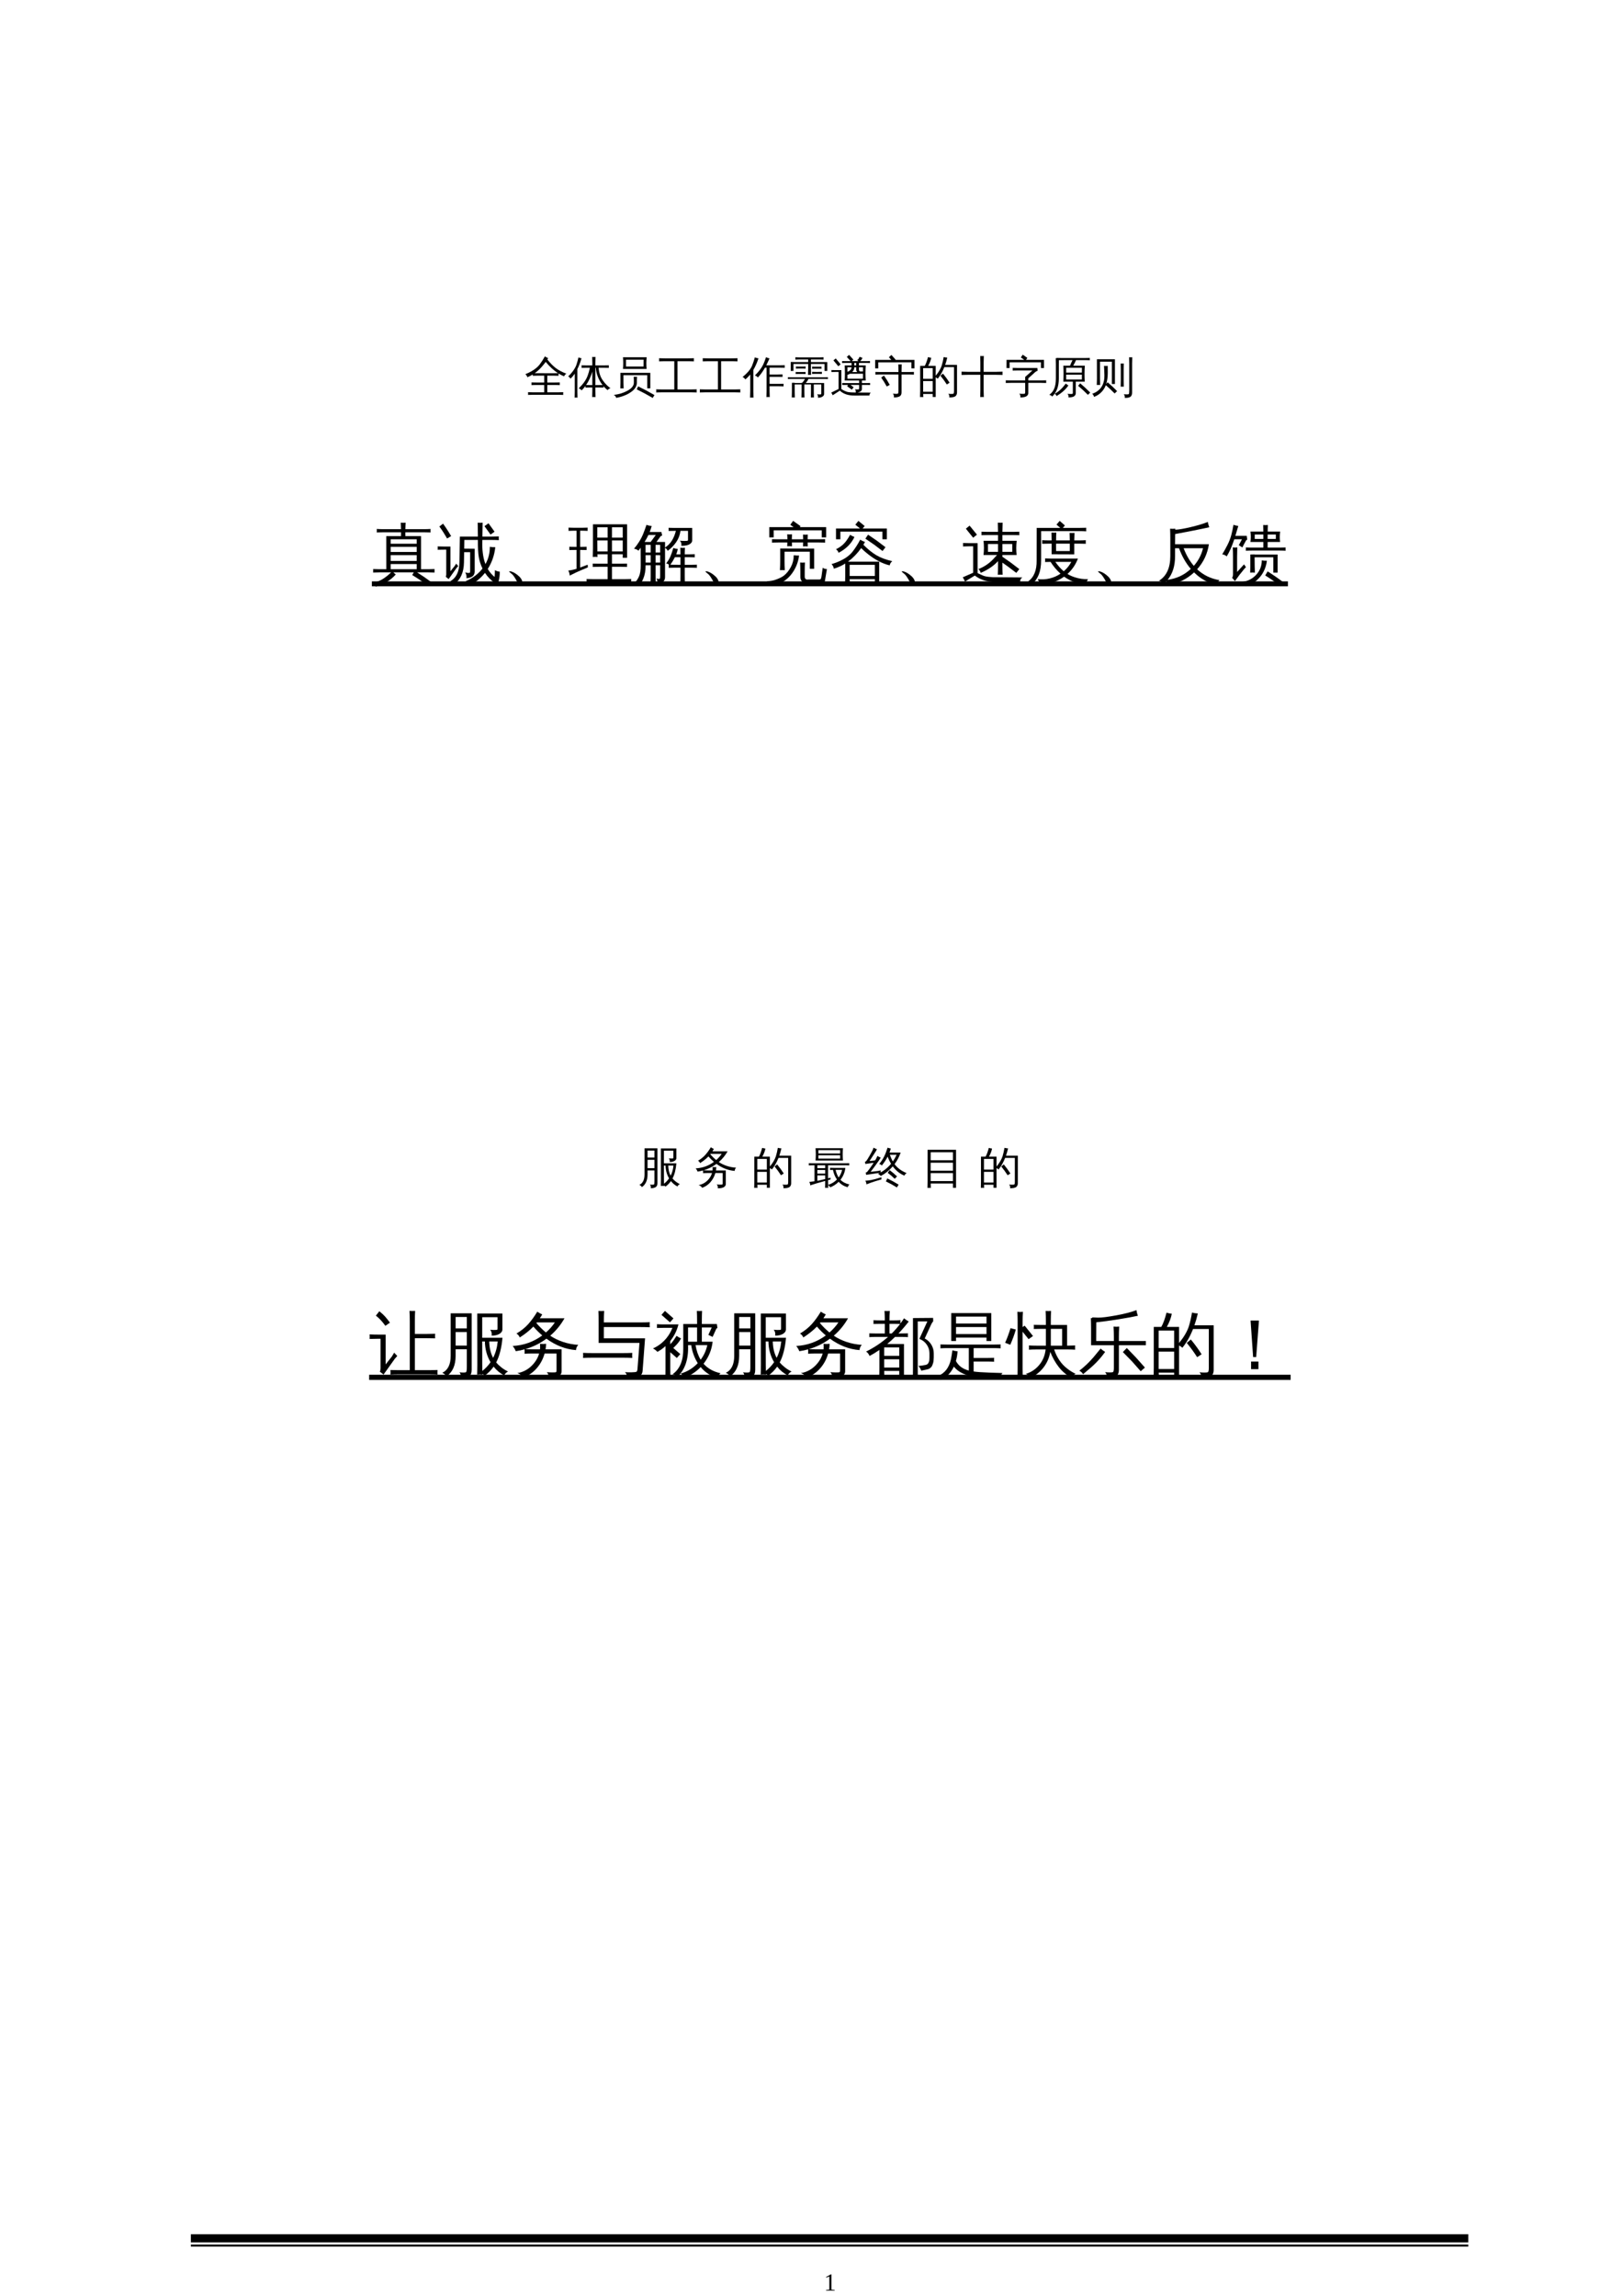 <?xml version="1.0" encoding="UTF-8"?>
<svg xmlns="http://www.w3.org/2000/svg" xmlns:xlink="http://www.w3.org/1999/xlink" width="595.304pt" height="841.89pt" viewBox="0 0 595.304 841.89" version="1.1">
<defs>
<g>
<symbol overflow="visible" id="glyph0-0">
<path style="stroke:none;" d="M 0.531 0 L 0.531 -10.656 L 4.781 -10.656 L 4.781 0 Z M 1.062 -0.531 L 4.25 -0.531 L 4.25 -10.125 L 1.062 -10.125 Z M 1.062 -0.531 "/>
</symbol>
<symbol overflow="visible" id="glyph0-1">
<path style="stroke:none;" d="M 14.188 0.125 C 14.156 0.457 14.156 0.789 14.188 1.125 C 13.582 1.094 12.973 1.078 12.359 1.078 L 3.109 1.078 C 2.504 1.078 1.895 1.094 1.281 1.125 C 1.32 0.789 1.32 0.457 1.281 0.125 C 1.895 0.156 2.504 0.172 3.109 0.172 L 7.219 0.172 L 7.219 -2.516 L 4.359 -2.516 C 3.742 -2.516 3.133 -2.5 2.531 -2.469 C 2.57 -2.801 2.57 -3.129 2.531 -3.453 C 3.133 -3.43 3.742 -3.422 4.359 -3.422 L 7.219 -3.422 L 7.219 -5.938 L 4.812 -5.938 C 4.195 -5.938 3.586 -5.922 2.984 -5.891 C 3.004 -6.047 3.016 -6.207 3.016 -6.375 C 2.379 -5.977 1.719 -5.641 1.031 -5.359 C 0.906 -5.805 0.66 -6.18 0.297 -6.484 C 1.078 -6.785 1.832 -7.145 2.562 -7.562 C 3.82 -8.281 4.801 -9.082 5.5 -9.969 C 6.219 -10.914 6.867 -11.926 7.453 -13 C 7.828 -12.75 8.227 -12.539 8.656 -12.375 L 8.359 -11.875 C 9.348 -10.625 10.336 -9.602 11.328 -8.812 C 12.316 -8.031 13.656 -7.312 15.344 -6.656 C 14.945 -6.438 14.672 -6.113 14.516 -5.688 C 13.828 -5.957 13.145 -6.305 12.469 -6.734 C 12.445 -6.461 12.453 -6.18 12.484 -5.891 C 11.879 -5.922 11.273 -5.938 10.672 -5.938 L 8.344 -5.938 L 8.344 -3.422 L 11.125 -3.422 C 11.727 -3.422 12.332 -3.43 12.938 -3.453 C 12.906 -3.129 12.906 -2.801 12.938 -2.469 C 12.332 -2.5 11.727 -2.516 11.125 -2.516 L 8.344 -2.516 L 8.344 0.172 L 12.359 0.172 C 12.973 0.172 13.582 0.156 14.188 0.125 Z M 12.25 -6.859 C 10.625 -7.941 9.129 -9.316 7.766 -10.984 C 7.305 -10.348 6.742 -9.66 6.078 -8.922 C 5.41 -8.18 4.629 -7.488 3.734 -6.844 L 10.672 -6.828 C 11.191 -6.828 11.719 -6.836 12.25 -6.859 Z M 12.25 -6.859 "/>
</symbol>
<symbol overflow="visible" id="glyph0-2">
<path style="stroke:none;" d="M 6.656 -8.828 C 6.07 -8.828 5.488 -8.816 4.906 -8.797 C 4.938 -9.109 4.938 -9.422 4.906 -9.734 C 5.488 -9.711 6.07 -9.703 6.656 -9.703 L 8.859 -9.703 L 8.859 -10.562 C 8.859 -11.312 8.844 -12.062 8.812 -12.812 C 9.219 -12.77 9.625 -12.77 10.031 -12.812 C 10 -12.062 9.984 -11.312 9.984 -10.562 L 9.984 -9.703 L 13.172 -9.703 C 13.754 -9.703 14.336 -9.711 14.922 -9.734 C 14.891 -9.422 14.891 -9.109 14.922 -8.797 C 14.336 -8.816 13.754 -8.828 13.172 -8.828 L 11.156 -8.828 C 11.312 -7.023 11.797 -5.531 12.609 -4.344 C 13.398 -3.164 14.367 -2.16 15.516 -1.328 C 15.078 -1.223 14.727 -0.988 14.469 -0.625 C 13.926 -1.039 13.414 -1.531 12.938 -2.094 L 12.969 -1.562 C 12.383 -1.594 11.801 -1.609 11.219 -1.609 L 9.984 -1.609 L 9.984 -0.344 C 9.984 0.414 10 1.172 10.031 1.922 C 9.625 1.879 9.219 1.879 8.812 1.922 C 8.844 1.172 8.859 0.414 8.859 -0.344 L 8.859 -1.609 L 8.062 -1.609 C 7.477 -1.609 6.898 -1.594 6.328 -1.562 C 6.348 -1.789 6.352 -1.992 6.344 -2.172 C 5.906 -1.578 5.438 -1.031 4.938 -0.531 C 4.656 -0.895 4.289 -1.145 3.844 -1.281 C 5.477 -2.812 6.582 -4.367 7.156 -5.953 C 7.457 -6.754 7.727 -7.711 7.969 -8.828 Z M 9.984 -8.828 L 9.984 -2.469 L 12.609 -2.5 C 11.91 -3.395 11.344 -4.391 10.906 -5.484 C 10.469 -6.578 10.211 -7.691 10.141 -8.828 Z M 6.578 -2.5 L 8.859 -2.469 L 8.859 -7.422 C 8.316 -5.578 7.555 -3.938 6.578 -2.5 Z M 3.422 2.125 C 3.254 2.102 3.082 2.094 2.906 2.094 C 2.727 2.094 2.551 2.102 2.375 2.125 C 2.406 1.395 2.422 0.66 2.422 -0.078 L 2.422 -6.703 L 2.234 -6.406 C 1.816 -5.832 1.363 -5.305 0.875 -4.828 C 0.781 -4.992 0.656 -5.148 0.5 -5.297 C 0.352 -5.441 0.188 -5.555 0 -5.641 C 0.508 -6.117 0.984 -6.633 1.422 -7.188 C 2.16 -8.102 2.691 -9 3.016 -9.875 C 3.141 -10.219 3.273 -10.672 3.422 -11.234 C 3.578 -11.797 3.691 -12.258 3.766 -12.625 C 3.941 -12.551 4.125 -12.488 4.312 -12.438 C 4.5 -12.383 4.691 -12.344 4.891 -12.312 C 4.609 -11.312 4.328 -10.484 4.047 -9.828 C 3.773 -9.172 3.551 -8.676 3.375 -8.344 L 3.375 -0.078 C 3.375 0.66 3.391 1.395 3.422 2.125 Z M 3.422 2.125 "/>
</symbol>
<symbol overflow="visible" id="glyph0-3">
<path style="stroke:none;" d="M 15.641 1.172 L 15.016 2.234 L 12.094 0.594 L 9.141 -0.922 L 9.672 -2.016 L 12.672 -0.484 Z M 8.031 -5.531 C 8.445 -5.488 8.859 -5.488 9.266 -5.531 C 9.203 -4.852 9.18 -4.141 9.203 -3.391 C 9.203 -2.848 9.07 -2.328 8.812 -1.828 C 8.562 -1.336 8.223 -0.898 7.797 -0.516 C 7.367 -0.141 6.891 0.203 6.359 0.516 C 5.836 0.836 5.285 1.109 4.703 1.328 C 3.703 1.734 2.664 2.023 1.594 2.203 C 1.488 1.691 1.191 1.332 0.703 1.125 C 2.492 0.945 4.172 0.438 5.734 -0.406 C 7.305 -1.258 8.094 -2.254 8.094 -3.391 C 8.113 -4.141 8.094 -4.852 8.031 -5.531 Z M 3.156 -6.969 L 14.125 -6.969 L 14.125 -1.281 L 13 -1.281 L 13 -6.109 L 4.281 -6.109 L 4.281 -3.516 C 4.289 -2.754 4.312 -2 4.344 -1.25 C 3.938 -1.289 3.531 -1.289 3.125 -1.25 C 3.156 -2 3.172 -2.75 3.172 -3.5 Z M 5.219 -11.797 L 5.219 -9.297 L 11.656 -9.297 L 11.672 -11.797 Z M 4.094 -8.406 C 4.164 -9.125 4.203 -9.836 4.203 -10.547 C 4.203 -11.266 4.164 -11.977 4.094 -12.688 L 12.797 -12.688 C 12.723 -11.977 12.68 -11.266 12.672 -10.547 C 12.672 -9.836 12.703 -9.125 12.766 -8.406 Z M 4.094 -8.406 "/>
</symbol>
<symbol overflow="visible" id="glyph0-4">
<path style="stroke:none;" d="M 15.156 -0.922 C 15.113 -0.535 15.113 -0.156 15.156 0.219 C 14.445 0.188 13.742 0.172 13.047 0.172 L 2.391 0.172 C 1.68 0.172 0.977 0.188 0.281 0.219 C 0.32 -0.156 0.32 -0.535 0.281 -0.922 C 0.977 -0.891 1.68 -0.875 2.391 -0.875 L 6.922 -0.875 L 6.922 -11.234 L 3.438 -11.234 C 2.738 -11.234 2.039 -11.219 1.344 -11.188 C 1.383 -11.57 1.383 -11.953 1.344 -12.328 C 2.039 -12.297 2.738 -12.281 3.438 -12.281 L 12.016 -12.281 C 12.723 -12.281 13.426 -12.297 14.125 -12.328 C 14.082 -11.953 14.082 -11.57 14.125 -11.188 C 13.426 -11.219 12.723 -11.234 12.016 -11.234 L 8.094 -11.234 L 8.094 -0.875 L 13.047 -0.875 C 13.742 -0.875 14.445 -0.891 15.156 -0.922 Z M 15.156 -0.922 "/>
</symbol>
<symbol overflow="visible" id="glyph0-5">
<path style="stroke:none;" d="M 15.016 -2.953 C 14.984 -2.641 14.984 -2.328 15.016 -2.016 C 14.441 -2.047 13.863 -2.062 13.281 -2.062 L 9.875 -2.062 L 9.875 -0.328 C 9.875 0.422 9.895 1.172 9.938 1.922 C 9.531 1.879 9.125 1.879 8.719 1.922 C 8.75 1.172 8.766 0.422 8.766 -0.328 L 8.766 -8.859 L 8.188 -8.859 C 7.375 -7.422 6.504 -6.223 5.578 -5.266 C 5.285 -5.629 4.922 -5.875 4.484 -6 C 5.953 -7.445 6.977 -8.801 7.562 -10.062 C 7.957 -10.914 8.289 -11.797 8.562 -12.703 C 8.977 -12.504 9.406 -12.359 9.844 -12.266 C 9.445 -11.348 9.051 -10.504 8.656 -9.734 L 13.688 -9.734 C 14.27 -9.734 14.852 -9.742 15.438 -9.766 C 15.406 -9.453 15.406 -9.141 15.438 -8.828 C 14.852 -8.848 14.27 -8.859 13.688 -8.859 L 9.875 -8.859 L 9.875 -6.359 L 12.891 -6.359 C 13.473 -6.359 14.055 -6.375 14.641 -6.406 C 14.609 -6.094 14.609 -5.781 14.641 -5.469 C 14.055 -5.488 13.473 -5.5 12.891 -5.5 L 9.875 -5.5 L 9.875 -2.922 L 13.281 -2.922 C 13.863 -2.922 14.441 -2.93 15.016 -2.953 Z M 3.969 2.125 C 3.758 2.102 3.551 2.094 3.344 2.094 C 3.133 2.094 2.926 2.102 2.719 2.125 C 2.758 1.344 2.781 0.555 2.781 -0.234 L 2.781 -6.375 L 2.453 -5.984 C 2.004 -5.461 1.516 -4.984 0.984 -4.547 C 0.879 -4.734 0.738 -4.906 0.562 -5.062 C 0.395 -5.219 0.195 -5.348 -0.031 -5.453 C 0.52 -5.879 1.035 -6.344 1.516 -6.844 C 2.391 -7.727 3.023 -8.613 3.422 -9.5 C 3.586 -9.883 3.773 -10.398 3.984 -11.047 C 4.203 -11.691 4.359 -12.223 4.453 -12.641 C 4.672 -12.555 4.891 -12.484 5.109 -12.422 C 5.336 -12.367 5.566 -12.328 5.797 -12.297 C 5.43 -11.141 4.973 -10.023 4.422 -8.953 C 4.254 -8.641 4.086 -8.336 3.922 -8.047 L 3.922 -0.234 C 3.922 0.555 3.938 1.344 3.969 2.125 Z M 3.969 2.125 "/>
</symbol>
<symbol overflow="visible" id="glyph0-6">
<path style="stroke:none;" d="M 10.141 2.078 C 9.766 2.035 9.391 2.035 9.016 2.078 C 9.047 1.379 9.062 0.688 9.062 0 L 9.062 -2.719 L 6.656 -2.719 L 6.625 -2.688 L 6.625 0 C 6.625 0.688 6.645 1.379 6.688 2.078 C 6.312 2.035 5.938 2.035 5.562 2.078 C 5.594 1.379 5.609 0.688 5.609 0 L 5.609 -2.719 L 3.094 -2.719 L 3.094 0 C 3.094 0.688 3.109 1.379 3.141 2.078 C 2.766 2.035 2.391 2.035 2.016 2.078 C 2.055 1.379 2.07 0.688 2.062 0 L 2.062 -3.312 L 3.094 -3.312 L 3.094 -3.234 L 5.609 -3.234 L 5.609 -3.344 L 5.891 -3.344 C 6.285 -3.82 6.613 -4.285 6.875 -4.734 L 1.844 -4.734 C 1.426 -4.734 1.008 -4.723 0.594 -4.703 C 0.613 -4.922 0.613 -5.145 0.594 -5.375 C 1.008 -5.352 1.426 -5.344 1.844 -5.344 L 14.016 -5.344 C 14.441 -5.344 14.863 -5.352 15.281 -5.375 C 15.258 -5.145 15.258 -4.922 15.281 -4.703 C 14.863 -4.723 14.441 -4.734 14.016 -4.734 L 8.125 -4.734 C 7.938 -4.266 7.609 -3.766 7.141 -3.234 L 13.875 -3.234 L 13.875 0.781 C 13.875 1.094 13.75 1.359 13.5 1.578 C 13.051 1.973 12.422 2.164 11.609 2.156 C 11.703 1.688 11.609 1.266 11.328 0.891 C 11.816 0.961 12.285 0.973 12.734 0.922 C 12.805 0.891 12.844 0.773 12.844 0.578 L 12.844 -2.719 L 10.094 -2.719 L 10.094 0 C 10.094 0.688 10.109 1.379 10.141 2.078 Z M 13.078 -7.344 C 13.066 -7.219 13.062 -7.086 13.062 -6.953 C 13.062 -6.828 13.066 -6.703 13.078 -6.578 C 12.672 -6.598 12.266 -6.609 11.859 -6.609 L 10.688 -6.609 C 10.281 -6.609 9.875 -6.598 9.469 -6.578 C 9.477 -6.703 9.484 -6.828 9.484 -6.953 C 9.484 -7.086 9.477 -7.219 9.469 -7.344 C 9.875 -7.32 10.281 -7.312 10.688 -7.312 L 11.859 -7.312 C 12.266 -7.312 12.672 -7.32 13.078 -7.344 Z M 12.938 -9.25 C 12.914 -9.125 12.906 -8.992 12.906 -8.859 C 12.906 -8.734 12.914 -8.609 12.938 -8.484 C 12.531 -8.504 12.117 -8.516 11.703 -8.516 L 10.688 -8.516 C 10.281 -8.516 9.875 -8.504 9.469 -8.484 C 9.477 -8.609 9.484 -8.734 9.484 -8.859 C 9.484 -8.992 9.477 -9.125 9.469 -9.25 C 9.875 -9.227 10.281 -9.219 10.688 -9.219 L 11.703 -9.219 C 12.117 -9.219 12.531 -9.227 12.938 -9.25 Z M 7.078 -7.297 C 7.066 -7.172 7.062 -7.039 7.062 -6.906 C 7.062 -6.781 7.066 -6.656 7.078 -6.531 C 6.672 -6.551 6.266 -6.562 5.859 -6.562 L 4.656 -6.562 C 4.25 -6.562 3.844 -6.551 3.438 -6.531 C 3.445 -6.656 3.453 -6.781 3.453 -6.906 C 3.453 -7.039 3.445 -7.172 3.438 -7.297 C 3.844 -7.273 4.25 -7.266 4.656 -7.266 L 5.859 -7.266 C 6.266 -7.266 6.672 -7.273 7.078 -7.297 Z M 7.109 -9.297 C 7.098 -9.172 7.094 -9.039 7.094 -8.906 C 7.094 -8.781 7.098 -8.656 7.109 -8.531 C 6.703 -8.551 6.297 -8.562 5.891 -8.562 L 4.734 -8.562 C 4.328 -8.562 3.922 -8.551 3.516 -8.531 C 3.523 -8.656 3.531 -8.781 3.531 -8.906 C 3.531 -9.039 3.523 -9.172 3.516 -9.297 C 3.922 -9.273 4.328 -9.266 4.734 -9.266 L 5.891 -9.266 C 6.297 -9.266 6.703 -9.273 7.109 -9.297 Z M 9.094 -6.203 C 8.906 -6.234 8.719 -6.25 8.531 -6.25 C 8.344 -6.25 8.16 -6.234 7.984 -6.203 C 8.016 -7.004 8.031 -7.805 8.031 -8.609 L 8.031 -10.219 L 2.641 -10.219 C 2.641 -10.02 2.641 -9.797 2.641 -9.547 C 2.641 -9.297 2.641 -9.062 2.641 -8.844 C 2.641 -8.633 2.641 -8.441 2.641 -8.266 L 2.641 -7.672 L 1.625 -7.672 C 1.625 -9.242 1.625 -10.336 1.625 -10.953 L 2.641 -10.953 L 2.641 -10.922 L 8.031 -10.922 L 8.031 -11.875 L 4.672 -11.875 C 4.223 -11.875 3.773 -11.859 3.328 -11.828 C 3.336 -11.973 3.344 -12.113 3.344 -12.25 C 3.344 -12.395 3.336 -12.539 3.328 -12.688 C 3.773 -12.656 4.223 -12.641 4.672 -12.641 L 12.328 -12.641 C 12.773 -12.641 13.223 -12.656 13.672 -12.688 C 13.66 -12.539 13.656 -12.395 13.656 -12.25 C 13.656 -12.113 13.66 -11.973 13.672 -11.828 C 13.223 -11.859 12.773 -11.875 12.328 -11.875 L 9.047 -11.875 L 9.047 -10.922 L 15.047 -10.922 L 15.047 -7.672 L 14.031 -7.672 L 14.031 -10.219 L 9.047 -10.219 L 9.047 -8.609 C 9.047 -7.805 9.062 -7.004 9.094 -6.203 Z M 9.094 -6.203 "/>
</symbol>
<symbol overflow="visible" id="glyph0-7">
<path style="stroke:none;" d="M 9.172 1.359 C 6.754 1.391 4.914 0.785 3.656 -0.453 L 1.031 1.25 C 0.883 0.906 0.703 0.582 0.484 0.281 L 3.188 -1.047 L 3.188 -7.297 L 1.891 -7.297 C 1.441 -7.297 0.992 -7.285 0.547 -7.266 C 0.566 -7.504 0.566 -7.75 0.547 -8 C 0.992 -7.977 1.441 -7.969 1.891 -7.969 L 4.203 -7.969 L 4.203 -1.031 C 5.035 -0.5 5.801 -0.141 6.5 0.047 C 7.164 0.18 8.16 0.25 9.484 0.25 C 9.555 -0.188 9.457 -0.582 9.188 -0.938 C 9.688 -0.875 10.16 -0.867 10.609 -0.922 C 10.68 -0.941 10.719 -1.047 10.719 -1.234 L 10.719 -2.547 L 7.547 -2.547 L 8.703 -1.703 L 8.047 -0.797 L 6.312 -2.062 L 6.672 -2.547 L 4.5 -2.516 C 4.531 -2.754 4.531 -3 4.5 -3.25 C 4.945 -3.227 5.398 -3.219 5.859 -3.219 L 10.719 -3.219 L 10.719 -4.156 L 5.422 -4.156 C 5.535 -6 5.535 -7.844 5.422 -9.688 L 7.938 -9.688 L 7.938 -10.594 L 5.812 -10.594 C 5.363 -10.594 4.914 -10.582 4.469 -10.562 C 4.5 -10.812 4.5 -11.055 4.469 -11.297 C 4.914 -11.273 5.363 -11.266 5.812 -11.266 L 7.609 -11.266 L 6.203 -12.812 L 7.031 -13.562 L 8.609 -11.828 L 7.984 -11.266 L 10.469 -11.266 C 10.332 -11.43 10.172 -11.566 9.984 -11.672 C 10.203 -11.785 10.375 -11.93 10.5 -12.109 C 10.625 -12.297 10.75 -12.547 10.875 -12.859 C 11.219 -12.703 11.57 -12.582 11.938 -12.5 C 11.812 -12.062 11.531 -11.648 11.094 -11.266 L 13.375 -11.266 C 13.82 -11.266 14.27 -11.273 14.719 -11.297 C 14.695 -11.055 14.695 -10.812 14.719 -10.562 C 14.27 -10.582 13.82 -10.594 13.375 -10.594 L 10.656 -10.594 L 10.656 -9.688 L 13.156 -9.688 C 13.031 -7.844 13.023 -6 13.141 -4.156 L 11.734 -4.156 L 11.734 -3.219 L 13.422 -3.219 C 13.867 -3.219 14.316 -3.227 14.766 -3.25 C 14.734 -3 14.734 -2.754 14.766 -2.516 C 14.316 -2.535 13.867 -2.547 13.422 -2.547 L 11.734 -2.547 L 11.734 -1.047 C 11.734 -0.68 11.578 -0.391 11.266 -0.172 C 10.961 0.035 10.586 0.176 10.141 0.25 L 15.031 0.281 C 14.664 0.539 14.492 0.895 14.516 1.344 Z M 3.938 -10.094 L 3.094 -9.391 L 1.297 -11.531 L 2.141 -12.25 Z M 6.438 -4.812 L 12.125 -4.812 L 12.141 -6.641 L 7.391 -6.641 C 7.078 -6.461 6.758 -6.332 6.438 -6.25 Z M 6.438 -9.016 L 6.438 -7.359 C 6.852 -7.484 7.203 -7.691 7.484 -7.984 C 7.797 -8.285 7.945 -8.629 7.938 -9.016 Z M 9.641 -9.688 L 9.641 -10.594 L 8.953 -10.594 L 8.953 -9.688 Z M 9.641 -9.016 L 8.953 -9.016 C 8.961 -8.359 8.703 -7.77 8.172 -7.25 L 10.047 -7.25 C 9.773 -7.508 9.641 -7.82 9.641 -8.188 Z M 10.656 -9.016 L 10.656 -8.188 C 10.656 -8 10.695 -7.832 10.781 -7.688 C 10.875 -7.551 11 -7.484 11.156 -7.484 L 12.141 -7.484 L 12.141 -9.016 Z M 10.656 -9.016 "/>
</symbol>
<symbol overflow="visible" id="glyph0-8">
<path style="stroke:none;" d="M 4.844 -1.969 C 4.238 -3.102 3.562 -4.191 2.812 -5.234 L 3.828 -5.969 C 4.609 -4.875 5.316 -3.738 5.953 -2.562 Z M 9.141 -6.375 L 2.484 -6.375 C 1.879 -6.375 1.273 -6.359 0.672 -6.328 C 0.703 -6.648 0.703 -6.977 0.672 -7.312 C 1.273 -7.281 1.879 -7.266 2.484 -7.266 L 9.141 -7.266 L 9.141 -7.781 C 9.141 -8.551 9.125 -9.316 9.094 -10.078 C 9.5 -10.035 9.91 -10.035 10.328 -10.078 C 10.297 -9.316 10.281 -8.551 10.281 -7.781 L 10.281 -7.266 L 13.016 -7.266 C 13.617 -7.266 14.223 -7.281 14.828 -7.312 C 14.797 -6.977 14.797 -6.648 14.828 -6.328 C 14.223 -6.359 13.617 -6.375 13.016 -6.375 L 10.281 -6.375 L 10.281 0.219 C 10.281 0.895 10.051 1.367 9.594 1.641 C 9.113 1.922 8.398 2.055 7.453 2.047 C 7.566 1.523 7.445 1.066 7.094 0.672 C 7.414 0.711 7.785 0.734 8.203 0.734 C 8.617 0.742 8.879 0.707 8.984 0.625 C 9.086 0.469 9.141 0.148 9.141 -0.328 Z M 1.734 -8.609 L 0.609 -8.609 L 0.609 -11.719 L 6.531 -11.719 L 5.641 -12.703 L 6.562 -13.531 L 8.094 -11.828 L 7.969 -11.719 L 15.016 -11.719 L 15.016 -8.609 L 13.891 -8.609 L 13.891 -10.828 L 1.734 -10.812 Z M 1.734 -8.609 "/>
</symbol>
<symbol overflow="visible" id="glyph0-9">
<path style="stroke:none;" d="M 10.891 -2.703 C 10.172 -3.828 9.391 -4.898 8.547 -5.922 L 9.469 -6.688 C 10.352 -5.625 11.164 -4.516 11.906 -3.359 Z M 13.531 -9.062 L 9.969 -9.062 C 9.301 -7.375 8.492 -5.957 7.547 -4.812 C 7.336 -5.039 7.094 -5.211 6.812 -5.328 L 6.812 1.891 L 5.703 1.891 L 5.703 0.781 L 2.219 0.781 C 2.227 1.164 2.242 1.547 2.266 1.922 C 1.859 1.879 1.457 1.879 1.062 1.922 C 1.094 1.18 1.109 0.441 1.109 -0.297 L 1.109 -9.531 C 1.68 -9.531 2.242 -9.531 2.797 -9.531 C 3.223 -10.258 3.617 -11.332 3.984 -12.75 C 4.367 -12.625 4.766 -12.539 5.172 -12.5 C 5.004 -11.57 4.629 -10.582 4.047 -9.531 L 6.812 -9.531 L 6.812 -5.906 C 7.883 -7.219 8.613 -8.445 9 -9.594 C 9.312 -10.602 9.555 -11.66 9.734 -12.766 C 10.16 -12.648 10.598 -12.582 11.047 -12.562 C 10.836 -11.633 10.582 -10.742 10.281 -9.891 L 14.625 -9.891 L 14.625 0.266 C 14.625 0.785 14.453 1.211 14.109 1.547 C 13.734 1.891 12.957 2.055 11.781 2.047 C 11.895 1.535 11.773 1.086 11.422 0.703 C 11.742 0.742 12.117 0.766 12.547 0.766 C 12.984 0.773 13.254 0.738 13.359 0.656 C 13.473 0.508 13.531 0.211 13.531 -0.234 Z M 5.703 -4.781 L 5.703 -8.703 L 2.203 -8.703 L 2.203 -4.781 Z M 5.703 -3.953 L 2.203 -3.953 L 2.203 -0.031 L 5.703 -0.031 Z M 5.703 -3.953 "/>
</symbol>
<symbol overflow="visible" id="glyph0-10">
<path style="stroke:none;" d="M 8.453 1.922 C 8.016 1.867 7.578 1.867 7.141 1.922 C 7.172 1.109 7.188 0.297 7.188 -0.516 L 7.188 -6.25 L 2.5 -6.25 C 1.758 -6.25 1.02 -6.234 0.281 -6.203 C 0.32 -6.598 0.32 -7 0.281 -7.406 C 1.02 -7.363 1.758 -7.344 2.5 -7.344 L 7.188 -7.344 L 7.188 -10.719 C 7.188 -11.531 7.172 -12.344 7.141 -13.156 C 7.578 -13.102 8.016 -13.102 8.453 -13.156 C 8.41 -12.344 8.391 -11.531 8.391 -10.719 L 8.391 -7.344 L 13.125 -7.344 C 13.863 -7.344 14.602 -7.363 15.344 -7.406 C 15.301 -7 15.301 -6.598 15.344 -6.203 C 14.602 -6.234 13.863 -6.25 13.125 -6.25 L 8.391 -6.25 L 8.391 -0.516 C 8.391 0.297 8.41 1.109 8.453 1.922 Z M 8.453 1.922 "/>
</symbol>
<symbol overflow="visible" id="glyph0-11">
<path style="stroke:none;" d="M 15.344 -4.234 C 15.312 -3.91 15.312 -3.582 15.344 -3.25 C 14.738 -3.281 14.129 -3.297 13.516 -3.297 L 8.766 -3.297 L 8.766 0.453 C 8.766 0.848 8.602 1.191 8.281 1.484 C 7.832 1.867 7.02 2.055 5.844 2.047 C 5.957 1.523 5.832 1.066 5.469 0.672 C 5.801 0.711 6.203 0.734 6.672 0.734 C 7.148 0.742 7.426 0.719 7.5 0.656 C 7.582 0.594 7.625 0.426 7.625 0.156 L 7.625 -3.297 L 2.312 -3.297 C 1.707 -3.297 1.102 -3.281 0.5 -3.25 C 0.531 -3.582 0.531 -3.91 0.5 -4.234 C 1.102 -4.203 1.707 -4.188 2.312 -4.188 L 7.625 -4.188 L 7.625 -5.469 L 10.297 -7.844 L 4.844 -7.844 C 4.238 -7.844 3.633 -7.832 3.031 -7.812 C 3.062 -8.133 3.062 -8.461 3.031 -8.797 C 3.633 -8.766 4.238 -8.75 4.844 -8.75 L 12.094 -8.75 L 12.203 -7.734 C 11.879 -7.641 11.586 -7.484 11.328 -7.266 L 8.766 -4.953 L 8.766 -4.188 L 13.516 -4.188 C 14.129 -4.188 14.738 -4.203 15.344 -4.234 Z M 1.922 -8.734 L 0.781 -8.734 L 0.797 -11.734 L 7.297 -11.734 L 6.031 -12.609 L 6.734 -13.625 L 8.438 -12.453 L 7.922 -11.734 L 14.531 -11.734 L 14.531 -8.734 L 13.406 -8.734 L 13.406 -10.828 L 1.922 -10.828 Z M 1.922 -8.734 "/>
</symbol>
<symbol overflow="visible" id="glyph0-12">
<path style="stroke:none;" d="M 15.484 0.266 L 14.641 1.094 L 12.875 -0.609 L 11.047 -2.219 L 11.812 -3.125 L 13.672 -1.484 Z M 6.531 -3.031 C 6.82 -2.77 7.141 -2.539 7.484 -2.344 C 6.492 -0.895 5.051 0.398 3.156 1.547 C 3.008 1.203 2.781 0.926 2.469 0.719 C 3.602 0.082 4.594 -0.723 5.438 -1.703 C 5.812 -2.129 6.176 -2.57 6.531 -3.031 Z M 9.109 0.312 L 9.109 -3.75 L 5.609 -3.75 C 5.734 -5.695 5.734 -7.645 5.609 -9.594 L 8.078 -9.594 C 8.359 -10.312 8.664 -10.992 9 -11.641 L 3.984 -11.625 C 3.973 -11.145 3.969 -10.664 3.969 -10.188 L 3.969 -4.891 C 3.969 -1.984 3.156 0.219 1.531 1.719 C 1.258 1.363 0.898 1.16 0.453 1.109 C 1.141 0.609 1.68 -0.008 2.078 -0.75 C 2.617 -1.781 2.891 -3.16 2.891 -4.891 L 2.891 -10.188 C 2.891 -10.914 2.875 -11.641 2.844 -12.359 C 2.945 -12.348 3.051 -12.344 3.156 -12.344 C 3.156 -12.375 3.156 -12.406 3.156 -12.438 C 3.676 -12.414 4.195 -12.406 4.719 -12.406 L 13.781 -12.406 C 14.301 -12.406 14.82 -12.414 15.344 -12.438 C 15.312 -12.156 15.312 -11.875 15.344 -11.594 C 14.82 -11.625 14.301 -11.641 13.781 -11.641 L 10.266 -11.641 C 10.047 -11.098 9.844 -10.664 9.656 -10.344 C 9.469 -10.02 9.332 -9.77 9.25 -9.594 L 13.516 -9.594 C 13.367 -7.645 13.359 -5.695 13.484 -3.75 L 10.188 -3.75 L 10.188 0.562 C 10.188 0.914 10.008 1.25 9.656 1.562 C 9.281 1.883 8.555 2.039 7.484 2.031 C 7.598 1.539 7.484 1.109 7.141 0.734 C 7.453 0.766 7.828 0.781 8.266 0.781 C 8.703 0.789 8.953 0.766 9.016 0.703 C 9.078 0.648 9.109 0.52 9.109 0.312 Z M 6.672 -8.828 L 6.672 -7.062 L 12.422 -7.062 L 12.438 -8.828 Z M 6.672 -6.297 L 6.672 -4.531 L 12.422 -4.531 L 12.422 -6.297 Z M 6.672 -6.297 "/>
</symbol>
<symbol overflow="visible" id="glyph0-13">
<path style="stroke:none;" d="M 4.547 -9.531 C 5.004 -9.477 5.457 -9.477 5.906 -9.531 L 5.922 -6.859 C 5.91 -5.391 5.723 -4.062 5.359 -2.875 L 5.875 -3.5 C 7.082 -2.477 8.238 -1.398 9.344 -0.266 L 8.438 0.594 C 7.414 -0.469 6.336 -1.477 5.203 -2.438 C 4.816 -1.426 4.25 -0.551 3.5 0.188 C 2.758 0.938 1.883 1.488 0.875 1.844 C 0.781 1.383 0.562 1 0.219 0.688 C 1.094 0.426 1.883 -0.016 2.594 -0.641 C 3.738 -1.617 4.422 -3.016 4.641 -4.828 C 4.703 -5.504 4.703 -6.379 4.641 -7.453 C 4.578 -8.523 4.547 -9.219 4.547 -9.531 Z M 1.938 -11.953 L 8.547 -11.953 L 8.547 -2.875 L 7.422 -2.875 L 7.422 -11.062 L 3.078 -11.062 L 3.078 -4.797 C 3.078 -4.035 3.094 -3.273 3.125 -2.516 C 2.719 -2.555 2.305 -2.555 1.891 -2.516 C 1.93 -3.273 1.953 -4.035 1.953 -4.797 Z M 13.75 -12.688 C 13.945 -12.664 14.141 -12.656 14.328 -12.656 C 14.516 -12.656 14.707 -12.664 14.906 -12.688 C 14.863 -11.945 14.844 -11.203 14.844 -10.453 L 14.844 0.266 C 14.844 0.879 14.695 1.344 14.406 1.656 C 14.27 1.801 14.094 1.914 13.875 2 C 13.664 2.082 13.477 2.133 13.312 2.156 C 13.156 2.176 12.957 2.191 12.719 2.203 L 12.141 2.219 C 12.191 1.977 12.188 1.738 12.125 1.5 C 12.062 1.258 11.953 1.051 11.797 0.875 C 12.109 0.914 12.469 0.938 12.875 0.938 C 13.289 0.945 13.547 0.895 13.641 0.781 C 13.742 0.664 13.797 0.27 13.797 -0.406 L 13.797 -10.453 C 13.797 -11.203 13.781 -11.945 13.75 -12.688 Z M 11.797 -1.891 C 11.609 -1.91 11.414 -1.922 11.219 -1.922 C 11.031 -1.922 10.844 -1.91 10.656 -1.891 C 10.688 -2.629 10.703 -3.375 10.703 -4.125 L 10.703 -8.172 C 10.703 -8.91 10.688 -9.656 10.656 -10.406 C 10.844 -10.383 11.031 -10.375 11.219 -10.375 C 11.414 -10.375 11.609 -10.383 11.797 -10.406 C 11.766 -9.656 11.75 -8.91 11.75 -8.172 L 11.75 -4.125 C 11.75 -3.375 11.766 -2.629 11.797 -1.891 Z M 11.797 -1.891 "/>
</symbol>
<symbol overflow="visible" id="glyph0-14">
<path style="stroke:none;" d="M 8.406 -12.547 L 14.078 -12.547 L 14.078 -8.984 C 14.078 -8.566 13.848 -8.223 13.391 -7.953 C 12.922 -7.68 12.336 -7.551 11.641 -7.562 C 11.734 -8.051 11.629 -8.5 11.328 -8.906 C 11.859 -8.832 12.367 -8.82 12.859 -8.875 C 12.941 -8.895 12.984 -8.988 12.984 -9.156 L 12.984 -11.719 L 9.516 -11.719 L 9.516 -7.078 L 14.094 -7.078 C 13.883 -4.766 13.41 -2.91 12.672 -1.516 C 13.41 -0.66 14.305 0.023 15.359 0.547 C 14.961 0.723 14.672 1.008 14.484 1.406 C 13.555 0.938 12.758 0.281 12.094 -0.562 C 11.562 0.195 10.906 0.863 10.125 1.438 C 9.945 1.301 9.766 1.18 9.578 1.078 L 9.578 1.219 C 9.18 1.176 8.781 1.176 8.375 1.219 C 8.406 0.469 8.422 -0.273 8.422 -1.016 Z M 6.047 -4.484 L 3.516 -4.484 L 3.516 -3 C 3.516 -0.852 2.82 0.691 1.438 1.641 C 1.227 1.254 0.914 0.984 0.5 0.828 C 1.77 0.234 2.406 -1.039 2.406 -3 L 2.406 -12.594 L 7.141 -12.594 L 7.141 0.141 C 7.148 0.848 6.957 1.336 6.562 1.609 C 6.094 1.91 5.473 2.055 4.703 2.047 C 4.797 1.555 4.691 1.109 4.391 0.703 C 4.648 0.742 4.945 0.766 5.281 0.766 C 5.613 0.773 5.82 0.734 5.906 0.641 C 6 0.492 6.047 0.109 6.047 -0.516 Z M 11.109 -6.25 C 11.141 -4.82 11.43 -3.586 11.984 -2.547 C 12.547 -3.648 12.891 -4.883 13.016 -6.25 Z M 10.125 -6.25 L 9.516 -6.25 L 9.531 -1.016 C 9.531 -0.547 9.535 -0.07 9.547 0.406 C 10.266 -0.156 10.883 -0.812 11.406 -1.562 C 10.582 -2.957 10.156 -4.52 10.125 -6.25 Z M 6.047 -9.203 L 6.047 -11.766 L 3.516 -11.766 L 3.516 -9.203 Z M 6.047 -5.312 L 6.047 -8.375 L 3.516 -8.375 L 3.516 -5.312 Z M 6.047 -5.312 "/>
</symbol>
<symbol overflow="visible" id="glyph0-15">
<path style="stroke:none;" d=""/>
</symbol>
<symbol overflow="visible" id="glyph0-16">
<path style="stroke:none;" d="M 10.297 0.281 L 10.297 -3.531 L 7.609 -3.531 C 7.242 -2.25 6.633 -1.125 5.781 -0.156 C 4.938 0.801 3.93 1.484 2.766 1.891 C 2.43 1.398 1.988 1.062 1.438 0.875 C 2.07 0.812 2.719 0.594 3.375 0.219 C 4.039 -0.145 4.648 -0.66 5.203 -1.328 C 5.754 -1.992 6.145 -2.727 6.375 -3.531 L 4.984 -3.531 C 4.348 -3.531 3.711 -3.516 3.078 -3.484 C 3.109 -3.816 3.109 -4.145 3.078 -4.469 C 2.43 -4.281 1.77 -4.141 1.094 -4.047 C 0.926 -4.484 0.691 -4.879 0.391 -5.234 C 2.859 -5.359 5.086 -6.148 7.078 -7.609 C 6.379 -8.203 5.707 -8.867 5.062 -9.609 C 4.207 -8.723 3.188 -7.906 2 -7.156 C 1.852 -7.531 1.602 -7.82 1.25 -8.031 C 2.301 -8.656 3.176 -9.352 3.875 -10.125 C 4.57 -10.895 5.266 -11.844 5.953 -12.969 C 6.297 -12.727 6.664 -12.523 7.062 -12.359 C 6.895 -12.055 6.719 -11.766 6.531 -11.484 L 12.094 -11.484 C 11.25 -9.984 10.176 -8.672 8.875 -7.547 C 9.688 -6.992 10.641 -6.531 11.734 -6.156 C 12.828 -5.781 13.984 -5.555 15.203 -5.484 C 14.891 -5.148 14.719 -4.754 14.688 -4.297 C 12.332 -4.484 10.109 -5.344 8.016 -6.875 C 6.566 -5.801 4.977 -5.016 3.25 -4.516 C 3.82 -4.484 4.398 -4.469 4.984 -4.469 L 6.562 -4.469 C 6.602 -4.875 6.602 -5.289 6.562 -5.719 C 7.031 -5.664 7.492 -5.664 7.953 -5.719 C 7.93 -5.301 7.883 -4.883 7.812 -4.469 L 11.438 -4.469 L 11.438 0.516 C 11.438 0.891 11.273 1.219 10.953 1.5 C 10.484 1.895 9.656 2.086 8.469 2.078 C 8.594 1.547 8.469 1.078 8.094 0.672 C 8.438 0.711 8.852 0.734 9.344 0.734 C 9.844 0.742 10.125 0.719 10.188 0.656 C 10.258 0.602 10.297 0.477 10.297 0.281 Z M 7.906 -8.281 C 8.676 -8.945 9.348 -9.703 9.922 -10.547 L 5.859 -10.547 L 5.75 -10.391 C 6.469 -9.566 7.188 -8.863 7.906 -8.281 Z M 7.906 -8.281 "/>
</symbol>
<symbol overflow="visible" id="glyph0-17">
<path style="stroke:none;" d="M 11.922 -1.047 C 12.754 -0.191 13.859 0.379 15.234 0.672 C 14.91 0.93 14.707 1.266 14.625 1.672 C 13.312 1.379 12.191 0.719 11.266 -0.312 C 10.379 0.582 9.352 1.258 8.188 1.719 C 7.969 1.395 7.703 1.117 7.391 0.891 C 7.398 1.234 7.41 1.578 7.422 1.922 C 7.047 1.879 6.664 1.879 6.281 1.922 C 6.312 1.211 6.328 0.504 6.328 -0.203 L 6.328 -0.625 C 4.984 -0.258 3.922 0.035 3.141 0.266 L 0.828 1 C 0.836 0.539 0.723 0.117 0.484 -0.266 C 1.078 -0.316 1.711 -0.395 2.391 -0.5 L 2.391 -6.375 L 0.297 -6.328 C 0.316 -6.598 0.316 -6.863 0.297 -7.125 C 0.773 -7.102 1.258 -7.094 1.75 -7.094 L 13.703 -7.094 C 14.191 -7.094 14.676 -7.102 15.156 -7.125 C 15.133 -6.863 15.133 -6.598 15.156 -6.328 C 14.676 -6.359 14.191 -6.375 13.703 -6.375 L 7.375 -6.375 L 7.375 -1.578 L 8.297 -1.812 L 8.281 -1.156 L 7.375 -0.922 L 7.391 0.812 C 8.648 0.438 9.727 -0.219 10.625 -1.156 C 9.914 -2.188 9.43 -3.363 9.172 -4.688 C 8.816 -4.676 8.461 -4.66 8.109 -4.641 C 8.129 -4.91 8.129 -5.176 8.109 -5.438 C 8.598 -5.414 9.082 -5.406 9.562 -5.406 L 13.719 -5.406 C 13.52 -3.75 12.922 -2.297 11.922 -1.047 Z M 2.781 -8.094 C 2.914 -9.602 2.914 -11.113 2.781 -12.625 L 12.844 -12.625 C 12.719 -11.113 12.719 -9.602 12.844 -8.094 Z M 10.141 -4.688 C 10.379 -3.625 10.75 -2.691 11.25 -1.891 C 11.875 -2.723 12.301 -3.656 12.531 -4.688 Z M 6.328 -5.312 L 6.328 -6.375 L 3.453 -6.375 L 3.453 -5.312 Z M 6.328 -3.312 L 6.328 -4.641 L 3.453 -4.641 L 3.453 -3.312 Z M 6.328 -2.656 L 3.453 -2.656 L 3.453 -0.672 C 4.141 -0.797 5.098 -1.008 6.328 -1.312 Z M 3.828 -11.906 L 3.828 -10.688 L 11.797 -10.688 L 11.797 -11.906 Z M 3.828 -10.031 L 3.828 -8.812 L 11.797 -8.812 L 11.797 -10.031 Z M 3.828 -10.031 "/>
</symbol>
<symbol overflow="visible" id="glyph0-18">
<path style="stroke:none;" d="M 11.828 1.766 C 10.523 0.953 9.18 0.211 7.797 -0.453 L 8.328 -1.547 C 9.742 -0.859 11.125 -0.098 12.469 0.734 Z M 11.031 -1.406 C 10.227 -2.195 9.375 -2.93 8.469 -3.609 L 9.188 -4.578 C 10.133 -3.867 11.035 -3.102 11.891 -2.281 Z M 15.422 -3.5 C 15.035 -3.281 14.766 -2.969 14.609 -2.562 C 12.93 -3.238 11.504 -4.375 10.328 -5.969 C 9.086 -4.52 7.629 -3.344 5.953 -2.438 C 5.648 -2.758 5.301 -3.023 4.906 -3.234 C 6.781 -4.109 8.379 -5.336 9.703 -6.922 C 9.211 -7.711 8.797 -8.582 8.453 -9.531 C 7.91 -8.469 7.195 -7.383 6.312 -6.281 C 6.051 -6.57 5.734 -6.758 5.359 -6.844 C 6.047 -7.664 6.617 -8.523 7.078 -9.422 C 7.547 -10.328 7.992 -11.461 8.422 -12.828 C 8.805 -12.68 9.195 -12.578 9.594 -12.516 C 9.469 -12.016 9.312 -11.52 9.125 -11.031 L 13.219 -11.031 C 12.695 -9.5 11.953 -8.082 10.984 -6.781 C 12.066 -5.332 13.547 -4.238 15.422 -3.5 Z M 9.266 -10.203 C 9.578 -9.297 9.938 -8.484 10.344 -7.766 C 10.883 -8.523 11.348 -9.336 11.734 -10.203 Z M 6.141 -1.969 L 6.172 -1.188 C 4.473 -0.695 3.27 -0.328 2.562 -0.078 C 1.863 0.172 1.227 0.41 0.656 0.641 C 0.656 0.43 0.625 0.211 0.562 -0.016 C 0.5 -0.242 0.395 -0.473 0.25 -0.703 C 0.875 -0.734 1.57 -0.812 2.344 -0.938 C 3.113 -1.07 4.379 -1.414 6.141 -1.969 Z M 4.688 -9.797 C 4.883 -9.672 5.082 -9.555 5.281 -9.453 C 5.477 -9.359 5.688 -9.27 5.906 -9.188 C 5.758 -8.906 5.578 -8.602 5.359 -8.281 C 5.148 -7.957 4.645 -7.242 3.844 -6.141 C 3.039 -5.035 2.492 -4.305 2.203 -3.953 L 4.922 -4.281 L 5.891 -4.5 L 5.859 -3.562 L 5.031 -3.516 L 0.531 -2.859 L 0.406 -3.719 C 0.625 -3.727 0.805 -3.816 0.953 -3.984 C 1.379 -4.461 1.969 -5.258 2.719 -6.375 L 3.312 -7.281 L 0.25 -6.844 L 0.141 -7.703 C 0.348 -7.711 0.508 -7.797 0.625 -7.953 C 0.945 -8.391 1.375 -9.078 1.906 -10.016 C 2.445 -10.961 2.797 -11.613 2.953 -11.969 C 3.109 -12.332 3.223 -12.617 3.297 -12.828 C 3.484 -12.711 3.68 -12.602 3.891 -12.5 C 4.098 -12.406 4.312 -12.32 4.531 -12.25 C 4.426 -12.039 4.297 -11.805 4.141 -11.547 C 3.984 -11.297 3.602 -10.703 3 -9.766 C 2.406 -8.836 2.004 -8.223 1.797 -7.922 L 3.406 -8.078 L 3.891 -8.203 C 4.055 -8.492 4.203 -8.758 4.328 -9 C 4.461 -9.25 4.582 -9.516 4.688 -9.797 Z M 4.688 -9.797 "/>
</symbol>
<symbol overflow="visible" id="glyph0-19">
<path style="stroke:none;" d="M 3.5 1.938 C 3.082 1.895 2.672 1.895 2.266 1.938 C 2.297 1.176 2.312 0.41 2.312 -0.359 L 2.312 -12.047 L 12.75 -12.047 L 12.75 1.906 L 11.609 1.906 L 11.609 0.312 L 3.453 0.312 C 3.461 0.852 3.477 1.395 3.5 1.938 Z M 11.609 -8.203 L 11.609 -11.141 L 3.453 -11.141 L 3.438 -8.203 Z M 11.609 -4.391 L 11.609 -7.297 L 3.438 -7.297 L 3.438 -4.391 Z M 11.609 -0.578 L 11.609 -3.5 L 3.438 -3.5 L 3.438 -0.578 Z M 11.609 -0.578 "/>
</symbol>
<symbol overflow="visible" id="glyph1-0">
<path style="stroke:none;" d="M 0.797 0 L 0.797 -15.984 L 7.172 -15.984 L 7.172 0 Z M 1.594 -0.797 L 6.375 -0.797 L 6.375 -15.188 L 1.594 -15.188 Z M 1.594 -0.797 "/>
</symbol>
<symbol overflow="visible" id="glyph1-1">
<path style="stroke:none;" d="M 2.797 -1.5 C 2.016 -1.5 1.234 -1.477 0.453 -1.438 C 0.492 -1.852 0.492 -2.281 0.453 -2.719 C 1.234 -2.676 2.016 -2.656 2.797 -2.656 L 5.297 -2.656 L 5.281 -14.797 L 10.688 -14.797 L 10.688 -16.203 L 4.125 -16.203 C 3.344 -16.203 2.562 -16.188 1.781 -16.156 C 1.832 -16.57 1.832 -16.992 1.781 -17.422 C 2.562 -17.367 3.344 -17.344 4.125 -17.344 L 10.688 -17.344 C 10.676 -18.125 10.645 -18.914 10.594 -19.719 C 11.188 -19.656 11.781 -19.656 12.375 -19.719 L 12.281 -17.344 L 19.203 -17.344 C 19.984 -17.344 20.766 -17.367 21.547 -17.422 C 21.492 -16.992 21.492 -16.57 21.547 -16.156 C 20.766 -16.188 19.984 -16.203 19.203 -16.203 L 12.281 -16.203 L 12.281 -14.797 L 18.031 -14.797 L 18.031 -2.656 L 20.672 -2.656 C 21.441 -2.656 22.219 -2.676 23 -2.719 C 22.969 -2.281 22.969 -1.852 23 -1.438 C 22.227 -1.477 21.453 -1.5 20.672 -1.5 L 16.578 -1.5 C 18.297 -0.438 19.957 0.695 21.562 1.906 L 20.516 3.328 C 18.672 1.953 16.766 0.672 14.797 -0.516 L 15.375 -1.5 L 7.875 -1.5 C 8.156 -1.219 8.453 -0.961 8.766 -0.734 C 6.973 1.316 4.52 2.82 1.406 3.781 C 1.332 3.219 1.098 2.734 0.703 2.328 C 1.984 1.984 3.113 1.5 4.094 0.875 C 5.07 0.258 6.062 -0.531 7.062 -1.5 Z M 16.438 -12 L 16.438 -13.641 L 6.891 -13.641 C 6.891 -13.129 6.891 -12.582 6.891 -12 Z M 16.438 -8.984 L 16.438 -10.859 L 6.891 -10.859 L 6.891 -8.984 Z M 16.438 -5.703 L 16.438 -7.828 L 6.891 -7.828 L 6.891 -5.703 Z M 16.438 -2.656 L 16.438 -4.547 L 6.891 -4.547 L 6.891 -2.656 Z M 16.438 -2.656 "/>
</symbol>
<symbol overflow="visible" id="glyph1-2">
<path style="stroke:none;" d="M 21 -16.406 L 19.531 -15.359 L 17.297 -18.453 L 18.781 -19.5 Z M 10.391 1.734 C 12.891 0.703 14.953 -0.844 16.578 -2.906 C 15.922 -4.25 15.469 -5.641 15.219 -7.078 C 14.969 -8.516 14.859 -10.617 14.891 -13.391 L 9.922 -13.391 L 9.875 -10.203 L 13.719 -10.156 L 13.719 -1.688 C 13.633 -0.77 13.234 -0.145 12.516 0.188 C 11.973 0.469 11.359 0.617 10.672 0.641 C 10.797 -0.129 10.645 -0.844 10.219 -1.5 C 10.469 -1.426 10.734 -1.359 11.016 -1.297 C 11.535 -1.273 11.836 -1.301 11.922 -1.375 C 12.004 -1.445 12.047 -1.688 12.047 -2.094 L 12.047 -8.906 L 9.844 -8.906 L 9.781 -5.141 C 9.719 -1.492 8.52 1.18 6.188 2.891 C 5.863 2.305 5.375 1.93 4.719 1.766 C 6.938 0.555 8.066 -1.758 8.109 -5.188 L 8.281 -14.625 L 14.891 -14.625 L 14.812 -19.719 C 15.406 -19.656 16.008 -19.656 16.625 -19.719 L 16.547 -14.625 L 20.062 -14.625 C 20.906 -14.625 21.742 -14.641 22.578 -14.672 C 22.523 -14.223 22.523 -13.77 22.578 -13.312 C 21.742 -13.363 20.906 -13.391 20.062 -13.391 L 16.531 -13.391 C 16.375 -9.859 16.75 -6.906 17.656 -4.531 C 18.75 -6.477 19.285 -8.586 19.266 -10.859 C 19.922 -10.742 20.586 -10.703 21.266 -10.734 C 20.953 -7.797 20.031 -5.133 18.5 -2.75 C 19.164 -1.625 20 -0.648 21 0.172 C 21.082 -0.648 21.129 -1.484 21.141 -2.328 C 21.672 -1.984 22.258 -1.797 22.906 -1.766 C 22.938 -0.566 22.797 0.598 22.484 1.734 C 22.453 2.016 22.328 2.219 22.109 2.344 C 21.805 2.594 21.492 2.617 21.172 2.422 C 19.703 1.43 18.473 0.188 17.484 -1.312 C 15.828 0.781 13.828 2.336 11.484 3.359 C 11.297 2.703 10.93 2.16 10.391 1.734 Z M 0.125 -9.797 C 0.156 -10.004 0.172 -10.207 0.172 -10.406 C 0.172 -10.613 0.156 -10.816 0.125 -11.016 C 0.852 -10.984 1.586 -10.969 2.328 -10.969 L 4.812 -10.969 L 4.812 -1.906 L 6.328 -3.781 L 6.922 -4.688 L 7.688 -3.797 L 7.078 -3.141 L 4.156 0.969 L 3.094 0.094 C 3.219 -0.176 3.281 -0.457 3.281 -0.75 L 3.281 -9.844 Z M 5.062 -14.797 L 3.594 -13.922 C 3.156 -14.691 2.703 -15.441 2.234 -16.172 C 1.766 -16.91 1.27 -17.625 0.75 -18.312 L 2.109 -19.359 C 2.641 -18.641 3.148 -17.895 3.641 -17.125 C 4.141 -16.363 4.613 -15.586 5.062 -14.797 Z M 5.062 -14.797 "/>
</symbol>
<symbol overflow="visible" id="glyph1-3">
<path style="stroke:none;" d="M 7.172 2.016 C 7.172 2.629 6.914 2.941 6.406 2.953 C 6.031 2.953 5.66 2.625 5.297 1.969 C 4.609 0.676 4.031 -0.211 3.562 -0.703 C 3.363 -0.891 3.16 -1.062 2.953 -1.219 C 2.535 -1.551 2.332 -1.75 2.344 -1.812 C 2.363 -1.875 2.406 -1.906 2.469 -1.906 C 3.25 -1.906 4.191 -1.484 5.297 -0.641 C 6.484 0.285 7.109 1.172 7.172 2.016 Z M 7.172 2.016 "/>
</symbol>
<symbol overflow="visible" id="glyph1-4">
<path style="stroke:none;" d="M 23.141 0.938 C 23.086 1.344 23.086 1.75 23.141 2.156 C 22.391 2.125 21.629 2.109 20.859 2.109 L 9 2.109 C 8.238 2.109 7.484 2.125 6.734 2.156 C 6.773 1.75 6.773 1.344 6.734 0.938 C 7.484 0.969 8.238 0.984 9 0.984 L 14.469 0.984 L 14.469 -3.547 L 11.281 -3.547 C 10.531 -3.547 9.77 -3.531 9 -3.5 C 9.051 -3.906 9.051 -4.312 9 -4.719 C 9.77 -4.688 10.531 -4.672 11.281 -4.672 L 14.469 -4.672 L 14.469 -8.141 L 10.734 -8.141 C 10.734 -7.805 10.742 -7.477 10.766 -7.156 C 10.18 -7.219 9.602 -7.219 9.031 -7.156 C 9.07 -8.227 9.094 -9.305 9.094 -10.391 L 9.094 -19.125 L 21.609 -19.125 L 21.609 -6.844 L 20.016 -6.844 L 20.016 -8.141 L 16.062 -8.141 L 16.062 -4.672 L 19.344 -4.672 C 20.094 -4.672 20.844 -4.688 21.594 -4.719 C 21.562 -4.312 21.562 -3.906 21.594 -3.5 C 20.844 -3.531 20.094 -3.547 19.344 -3.547 L 16.062 -3.547 L 16.062 0.984 L 20.859 0.984 C 21.629 0.984 22.391 0.969 23.141 0.938 Z M 16.062 -9.172 L 20.016 -9.172 L 20.016 -13.203 L 16.062 -13.203 Z M 14.469 -9.172 L 14.469 -13.203 L 10.688 -13.203 L 10.719 -9.172 Z M 16.062 -14.234 L 20.016 -14.234 L 20.016 -18.031 L 16.062 -18.031 Z M 14.469 -14.234 L 14.469 -18.031 L 10.688 -18.031 L 10.688 -14.234 Z M 3.078 -2.812 L 3.078 -9.734 L 0.406 -9.688 C 0.414 -9.883 0.422 -10.082 0.422 -10.281 C 0.422 -10.477 0.414 -10.676 0.406 -10.875 L 3.078 -10.828 L 3.078 -16.781 L 1.953 -16.781 C 1.336 -16.781 0.727 -16.758 0.125 -16.719 C 0.133 -16.914 0.141 -17.113 0.141 -17.312 C 0.141 -17.52 0.133 -17.719 0.125 -17.906 C 0.727 -17.875 1.336 -17.859 1.953 -17.859 L 5.328 -17.859 C 5.93 -17.859 6.539 -17.875 7.156 -17.906 C 7.133 -17.719 7.125 -17.52 7.125 -17.312 C 7.125 -17.113 7.133 -16.914 7.156 -16.719 C 6.539 -16.758 5.93 -16.781 5.328 -16.781 L 4.391 -16.781 L 4.391 -10.828 L 6.781 -10.875 C 6.758 -10.676 6.75 -10.477 6.75 -10.281 C 6.75 -10.082 6.758 -9.883 6.781 -9.688 L 4.391 -9.734 L 4.391 -3.266 C 5.18 -3.547 6.102 -3.895 7.156 -4.312 L 7.219 -3.328 C 5.176 -2.484 3.727 -1.859 2.875 -1.453 C 2.02 -1.047 1.25 -0.664 0.562 -0.312 C 0.551 -0.594 0.504 -0.891 0.422 -1.203 C 0.348 -1.523 0.219 -1.844 0.031 -2.156 C 0.789 -2.25 1.414 -2.359 1.906 -2.484 C 2.406 -2.609 2.797 -2.719 3.078 -2.812 Z M 3.078 -2.812 "/>
</symbol>
<symbol overflow="visible" id="glyph1-5">
<path style="stroke:none;" d="M 18.828 2.906 C 18.266 2.844 17.691 2.844 17.109 2.906 C 17.16 1.863 17.188 0.816 17.188 -0.234 L 17.188 -3.219 L 15 -3.219 C 14.301 -3.219 13.594 -3.203 12.875 -3.172 C 12.914 -3.547 12.914 -3.926 12.875 -4.312 L 13.016 -4.312 C 12.68 -4.562 12.32 -4.719 11.938 -4.781 C 12.625 -5.645 13.148 -6.508 13.516 -7.375 C 13.879 -8.238 14.227 -9.258 14.562 -10.438 C 15.102 -10.25 15.656 -10.125 16.219 -10.062 C 16.082 -9.383 15.891 -8.734 15.641 -8.109 L 17.188 -8.109 C 17.188 -8.91 17.16 -9.719 17.109 -10.531 C 17.691 -10.469 18.266 -10.469 18.828 -10.531 C 18.773 -9.719 18.75 -8.91 18.75 -8.109 L 20.328 -8.109 C 21.047 -8.109 21.754 -8.125 22.453 -8.156 C 22.41 -7.77 22.41 -7.391 22.453 -7.016 C 21.754 -7.047 21.047 -7.062 20.328 -7.062 L 18.75 -7.062 L 18.75 -4.266 L 21.094 -4.266 C 21.801 -4.266 22.516 -4.281 23.234 -4.312 C 23.18 -3.926 23.18 -3.547 23.234 -3.172 C 22.516 -3.203 21.801 -3.219 21.094 -3.219 L 18.75 -3.219 L 18.75 -0.234 C 18.75 0.816 18.773 1.863 18.828 2.906 Z M 19.953 -13.453 L 19.953 -16.734 L 17.188 -16.734 C 17 -15.191 16.469 -13.797 15.594 -12.547 C 14.727 -11.305 13.703 -10.258 12.516 -9.406 C 12.285 -9.906 11.926 -10.281 11.438 -10.531 C 12.531 -11.258 13.391 -12.113 14.016 -13.094 C 14.641 -14.082 15.141 -15.297 15.516 -16.734 L 12.828 -16.688 C 12.859 -17.082 12.859 -17.469 12.828 -17.844 C 13.523 -17.812 14.234 -17.797 14.953 -17.797 L 21.5 -17.797 L 21.5 -13.25 C 21.5 -12.781 21.281 -12.375 20.844 -12.031 C 20.164 -11.477 19.047 -11.211 17.484 -11.234 C 17.641 -11.953 17.469 -12.582 16.969 -13.125 C 17.426 -13.062 18.004 -13.031 18.703 -13.031 C 19.41 -13.031 19.797 -13.062 19.859 -13.125 C 19.922 -13.188 19.953 -13.297 19.953 -13.453 Z M 17.188 -4.266 L 17.188 -7.062 L 15.141 -7.062 C 14.703 -6.156 14.148 -5.234 13.484 -4.297 Z M 8.141 3.188 C 7.805 3.156 7.473 3.141 7.141 3.141 C 6.816 3.141 6.492 3.156 6.172 3.188 C 6.234 2.125 6.266 1.062 6.266 0 L 6.266 -4.109 L 4.406 -4.109 L 4.406 -4.078 C 4.406 -2.141 4.109 -0.484 3.516 0.891 C 3.203 1.629 2.789 2.328 2.281 2.984 C 2.031 2.773 1.742 2.613 1.422 2.5 C 1.098 2.383 0.758 2.332 0.406 2.344 C 1.008 1.738 1.523 0.973 1.953 0.047 C 2.391 -0.879 2.609 -2.25 2.609 -4.062 L 2.578 -10.531 L 1.781 -9.453 C 1.562 -9.641 1.316 -9.797 1.047 -9.922 C 0.773 -10.047 0.473 -10.125 0.141 -10.156 C 0.797 -10.914 1.43 -11.785 2.047 -12.766 C 2.672 -13.754 3.191 -14.785 3.609 -15.859 C 4.035 -16.93 4.406 -17.953 4.719 -18.922 C 5.031 -18.805 5.344 -18.711 5.656 -18.641 C 5.977 -18.578 6.305 -18.531 6.641 -18.5 C 6.43 -17.75 6.188 -17.016 5.906 -16.297 L 10.203 -16.297 L 10.484 -14.984 C 10.211 -14.953 10.008 -14.859 9.875 -14.703 L 8.391 -12.656 L 11.531 -12.656 L 11.531 0.266 C 11.531 0.836 11.363 1.332 11.031 1.75 C 10.707 2.176 10.18 2.477 9.453 2.656 C 9.211 2.695 9 2.719 8.812 2.719 L 8.75 2.719 C 8.789 2.375 8.781 2.031 8.719 1.688 C 8.656 1.344 8.531 1.008 8.344 0.688 C 8.426 0.695 8.531 0.734 8.656 0.797 C 8.781 0.859 8.957 0.895 9.188 0.906 C 9.426 0.914 9.578 0.863 9.641 0.75 C 9.703 0.645 9.734 0.27 9.734 -0.375 L 9.734 -4.109 L 8.062 -4.109 L 8.062 0 C 8.062 1.062 8.086 2.125 8.141 3.188 Z M 8.062 -5.094 L 9.734 -5.094 L 9.734 -7.812 L 8.062 -7.812 Z M 6.266 -5.094 L 6.266 -7.812 L 4.406 -7.812 L 4.406 -5.094 Z M 8.062 -8.797 L 9.734 -8.797 L 9.734 -11.578 L 8.062 -11.578 Z M 6.266 -8.797 L 6.266 -11.578 C 5.516 -11.578 4.891 -11.578 4.391 -11.578 L 4.391 -8.797 Z M 8.141 -15.219 L 5.438 -15.219 C 5.051 -14.383 4.582 -13.531 4.031 -12.656 L 6.266 -12.656 Z M 8.141 -15.219 "/>
</symbol>
<symbol overflow="visible" id="glyph1-6">
<path style="stroke:none;" d="M 15.516 2.516 C 14.785 2.516 14.207 2.289 13.781 1.844 C 13.363 1.395 13.156 0.828 13.156 0.141 L 13.156 -1.859 C 13.156 -2.953 13.129 -4.035 13.078 -5.109 C 13.66 -5.047 14.25 -5.047 14.844 -5.109 C 14.789 -4.035 14.766 -2.953 14.766 -1.859 L 14.766 0.141 C 14.766 0.41 14.836 0.641 14.984 0.828 C 15.141 1.023 15.328 1.125 15.547 1.125 L 20.234 1.109 C 20.516 1.086 20.688 0.945 20.75 0.688 C 20.844 0.438 20.906 0.148 20.938 -0.172 L 21.359 -3.188 C 21.828 -2.863 22.344 -2.707 22.906 -2.719 L 22.156 1.734 C 22.102 1.91 22.016 2.082 21.891 2.25 C 21.766 2.426 21.602 2.516 21.406 2.516 Z M 10.734 -7.781 C 11.379 -7.688 12.031 -7.656 12.688 -7.688 C 12.539 -6.375 12.203 -5.098 11.672 -3.859 C 11.141 -2.629 10.457 -1.508 9.625 -0.5 C 8.789 0.508 7.773 1.367 6.578 2.078 C 5.379 2.785 4.086 3.25 2.703 3.469 C 2.266 2.707 1.641 2.145 0.828 1.781 C 2.141 1.688 3.141 1.52 3.828 1.281 C 4.523 1.051 5.145 0.805 5.688 0.547 C 6.238 0.297 6.727 0.004 7.156 -0.328 C 8.133 -1.109 8.973 -2.148 9.672 -3.453 C 10.379 -4.766 10.734 -6.207 10.734 -7.781 Z M 7.359 -9.078 L 7.359 -5.562 C 7.359 -4.477 7.391 -3.391 7.453 -2.297 C 6.859 -2.359 6.266 -2.359 5.672 -2.297 C 5.734 -3.379 5.766 -4.469 5.766 -5.562 L 5.766 -10.25 L 18.234 -10.219 L 18.234 -2.812 L 16.641 -2.812 L 16.641 -9.078 Z M 15.891 -11.016 C 15.316 -11.078 14.734 -11.078 14.141 -11.016 C 14.148 -11.504 14.164 -11.984 14.188 -12.453 L 10.062 -12.453 C 10.07 -11.992 10.086 -11.531 10.109 -11.062 C 9.516 -11.125 8.926 -11.125 8.344 -11.062 C 8.363 -11.531 8.379 -11.992 8.391 -12.453 L 5.094 -12.453 C 4.312 -12.453 3.531 -12.438 2.75 -12.406 C 2.789 -12.82 2.789 -13.242 2.75 -13.672 C 3.531 -13.641 4.312 -13.625 5.094 -13.625 L 8.422 -13.625 C 8.398 -14.227 8.375 -14.844 8.344 -15.469 C 8.926 -15.406 9.516 -15.406 10.109 -15.469 C 10.078 -14.844 10.051 -14.227 10.031 -13.625 L 14.203 -13.625 C 14.191 -14.195 14.172 -14.773 14.141 -15.359 C 14.734 -15.297 15.316 -15.297 15.891 -15.359 C 15.879 -14.773 15.863 -14.195 15.844 -13.625 L 19.922 -13.625 C 20.703 -13.625 21.484 -13.641 22.266 -13.672 C 22.223 -13.242 22.223 -12.82 22.266 -12.406 C 21.484 -12.438 20.703 -12.453 19.922 -12.453 L 15.844 -12.453 C 15.863 -11.984 15.879 -11.504 15.891 -11.016 Z M 3.375 -14.328 L 1.766 -14.328 L 1.766 -18.094 L 10.688 -18.094 L 9.469 -18.938 L 10.5 -20.391 L 13.219 -18.469 L 12.969 -18.094 L 22.625 -18.094 L 22.625 -14.328 L 21 -14.328 L 21 -16.922 L 3.375 -16.922 Z M 3.375 -14.328 "/>
</symbol>
<symbol overflow="visible" id="glyph1-7">
<path style="stroke:none;" d="M 7.312 2.859 C 6.738 2.797 6.156 2.797 5.562 2.859 C 5.602 1.766 5.625 0.676 5.625 -0.406 L 5.625 -4.734 C 4.312 -3.91 2.914 -3.281 1.438 -2.844 C 1.344 -3.5 1.062 -4.062 0.594 -4.531 C 1.695 -4.844 2.781 -5.25 3.844 -5.75 C 5.719 -6.633 7.18 -7.711 8.234 -8.984 C 9.305 -10.359 10.266 -11.859 11.109 -13.484 C 11.672 -13.141 12.258 -12.859 12.875 -12.641 C 12.688 -12.297 12.488 -11.957 12.281 -11.625 C 13.926 -9.969 15.516 -8.688 17.047 -7.781 C 18.578 -6.875 20.52 -6.148 22.875 -5.609 C 22.375 -5.203 22.055 -4.688 21.922 -4.062 C 19.023 -4.758 16.109 -6.352 13.172 -8.844 C 12.578 -9.344 12.008 -9.863 11.469 -10.406 C 10.125 -8.488 8.516 -6.828 6.641 -5.422 L 18.078 -5.422 L 18.078 2.812 L 16.484 2.812 L 16.484 0.984 L 7.25 0.984 C 7.258 1.609 7.281 2.234 7.312 2.859 Z M 20.391 -10.719 L 19.312 -9.328 L 16.203 -11.672 L 13.016 -13.859 L 14 -15.328 L 17.234 -13.109 Z M 7.406 -15.266 C 7.906 -14.953 8.438 -14.691 9 -14.484 C 7.875 -12.047 5.938 -10.109 3.188 -8.672 C 3.02 -9.203 2.703 -9.641 2.234 -9.984 C 3.805 -10.734 5.07 -11.766 6.031 -13.078 C 6.539 -13.785 7 -14.516 7.406 -15.266 Z M 3.844 -13.641 L 2.234 -13.641 L 2.234 -17.578 L 11.062 -17.578 L 9.328 -18.984 L 10.453 -20.375 L 12.75 -18.5 L 12 -17.578 L 20.891 -17.578 L 20.891 -13.641 L 19.266 -13.641 L 19.266 -16.438 L 3.844 -16.438 Z M 16.484 -4.266 L 7.25 -4.266 L 7.25 -0.172 L 16.484 -0.172 Z M 16.484 -4.266 "/>
</symbol>
<symbol overflow="visible" id="glyph1-8">
<path style="stroke:none;" d="M 4.547 -11.062 L 3.141 -11.062 C 2.379 -11.062 1.609 -11.039 0.828 -11 C 0.859 -11.414 0.859 -11.836 0.828 -12.266 C 1.609 -12.234 2.379 -12.219 3.141 -12.219 L 6.172 -12.219 L 6.172 -1.219 L 6.422 -1.109 C 7.391 -0.648 8.082 -0.344 8.5 -0.188 C 8.926 -0.039 9.484 0.066 10.172 0.141 C 11.172 0.266 12.305 0.312 13.578 0.281 L 22.578 0.359 C 21.992 0.766 21.727 1.316 21.781 2.016 L 13.578 2.047 C 11.273 2.047 9.398 1.77 7.953 1.219 C 6.984 0.863 6.051 0.348 5.156 -0.328 L 1.547 1.875 C 1.328 1.332 1.055 0.812 0.734 0.312 L 4.547 -1.359 Z M 5.938 -15.328 L 4.547 -14.203 L 1.875 -17.516 L 3.234 -18.641 Z M 15.281 -3.875 C 15.281 -2.789 15.305 -1.703 15.359 -0.609 C 14.773 -0.672 14.188 -0.672 13.594 -0.609 C 13.645 -1.703 13.672 -2.789 13.672 -3.875 L 13.672 -5.625 C 12.078 -3.875 9.957 -2.438 7.312 -1.312 C 7.176 -1.875 6.895 -2.336 6.469 -2.703 C 8.488 -3.484 10.266 -4.66 11.797 -6.234 C 12.305 -6.766 12.812 -7.312 13.312 -7.875 L 8.344 -7.875 C 8.551 -9.613 8.551 -11.348 8.344 -13.078 L 13.672 -13.078 L 13.672 -15.188 L 9.922 -15.188 C 9.141 -15.188 8.359 -15.172 7.578 -15.141 C 7.617 -15.566 7.617 -15.988 7.578 -16.406 C 8.359 -16.375 9.141 -16.359 9.922 -16.359 L 13.672 -16.359 L 13.594 -19.734 C 14.188 -19.672 14.773 -19.672 15.359 -19.734 L 15.281 -16.359 L 19.156 -16.359 C 19.938 -16.359 20.719 -16.375 21.5 -16.406 C 21.445 -15.988 21.445 -15.566 21.5 -15.141 C 20.719 -15.172 19.938 -15.188 19.156 -15.188 L 15.281 -15.188 L 15.281 -13.078 L 20.516 -13.078 C 20.305 -11.348 20.297 -9.613 20.484 -7.875 L 15.281 -7.875 L 15.281 -7.219 L 18.266 -5.141 L 21.469 -2.703 L 20.375 -1.312 L 17.203 -3.703 L 15.281 -5.062 Z M 15.281 -11.906 L 15.281 -9.031 L 18.891 -9.031 L 18.891 -11.906 Z M 13.672 -11.906 L 9.969 -11.906 L 9.969 -9.031 L 13.672 -9.031 Z M 13.672 -11.906 "/>
</symbol>
<symbol overflow="visible" id="glyph1-9">
<path style="stroke:none;" d="M 6.922 -5.297 C 6.961 -5.734 6.961 -6.172 6.922 -6.609 C 7.711 -6.566 8.516 -6.547 9.328 -6.547 L 18.969 -6.547 C 18.156 -4.367 16.879 -2.492 15.141 -0.922 C 15.922 -0.43 16.828 -0.02 17.859 0.312 C 19.422 0.82 21.031 1.047 22.688 0.984 C 22.301 1.504 22.113 2.082 22.125 2.719 C 19.176 2.77 16.438 1.891 13.906 0.078 C 11.227 1.992 8.242 2.883 4.953 2.75 C 4.805 2.102 4.555 1.508 4.203 0.969 C 5.703 1.156 7.172 1.078 8.609 0.734 C 10.047 0.391 11.375 -0.191 12.594 -1.016 C 11.219 -2.234 10 -3.676 8.938 -5.344 C 8.258 -5.344 7.586 -5.328 6.922 -5.297 Z M 17.625 -12.031 L 17.625 -8.109 L 9.328 -8.141 L 9.328 -12.031 L 8.281 -12.031 C 7.469 -12.031 6.656 -12.016 5.844 -11.984 C 5.883 -12.422 5.883 -12.859 5.844 -13.297 C 6.656 -13.242 7.469 -13.219 8.281 -13.219 L 9.328 -13.219 C 9.328 -14.188 9.305 -15.148 9.266 -16.109 C 9.859 -16.047 10.453 -16.047 11.047 -16.109 C 10.992 -15.148 10.969 -14.188 10.969 -13.219 L 15.984 -13.219 C 15.984 -14.145 15.961 -15.066 15.922 -15.984 C 16.516 -15.922 17.113 -15.922 17.719 -15.984 C 17.676 -15.066 17.645 -14.145 17.625 -13.219 L 19.438 -13.219 C 20.25 -13.219 21.062 -13.242 21.875 -13.297 C 21.82 -12.859 21.82 -12.422 21.875 -11.984 C 21.062 -12.016 20.25 -12.031 19.438 -12.031 Z M 0.688 1.812 C 2.844 0.332 3.891 -2.234 3.828 -5.891 L 3.844 -17.812 L 12.5 -17.812 L 11.109 -19.016 L 12.281 -20.375 L 14.203 -18.703 L 13.438 -17.812 L 19.594 -17.812 C 20.406 -17.812 21.219 -17.828 22.031 -17.859 C 21.988 -17.422 21.988 -16.984 22.031 -16.547 C 21.219 -16.598 20.406 -16.625 19.594 -16.625 L 5.469 -16.625 L 5.469 -5.891 C 5.469 -3.859 5.191 -2.145 4.641 -0.75 C 4.098 0.645 3.301 1.816 2.25 2.766 C 1.863 2.234 1.344 1.914 0.688 1.812 Z M 10.688 -5.344 C 11.656 -3.957 12.688 -2.812 13.781 -1.906 C 14.926 -2.883 15.848 -4.031 16.547 -5.344 Z M 10.953 -12.031 L 10.969 -9.312 L 15.984 -9.312 L 15.984 -12.031 Z M 10.953 -12.031 "/>
</symbol>
<symbol overflow="visible" id="glyph1-10">
<path style="stroke:none;" d="M 4.859 -7.484 L 4.859 -13.969 C 4.859 -15.145 4.832 -16.328 4.781 -17.516 C 5.426 -17.453 6.062 -17.453 6.688 -17.516 C 6.688 -17.391 6.688 -17.266 6.688 -17.141 C 7.906 -17.172 9.828 -17.5 12.453 -18.125 C 15.078 -18.758 17.129 -19.383 18.609 -20 C 18.723 -19.344 18.906 -18.691 19.156 -18.047 C 17.945 -17.766 15.867 -17.332 12.922 -16.75 C 9.984 -16.164 7.891 -15.766 6.641 -15.547 L 6.609 -11.812 L 19.016 -11.812 C 18.492 -8.312 17.055 -5.25 14.703 -2.625 C 16.961 -0.508 19.695 0.816 22.906 1.359 C 22.375 1.797 22.047 2.359 21.922 3.047 C 18.805 2.453 16.023 0.941 13.578 -1.484 C 10.922 0.992 7.801 2.504 4.219 3.047 C 4.02 2.566 3.754 2.113 3.422 1.688 C 3.098 2.031 2.738 2.359 2.344 2.672 C 1.957 2.066 1.406 1.703 0.688 1.578 C 3.469 -0.129 4.859 -3.148 4.859 -7.484 Z M 9.75 -10.344 C 10.738 -7.781 11.984 -5.629 13.484 -3.891 C 15.141 -5.766 16.266 -7.914 16.859 -10.344 Z M 6.609 -10.344 L 6.609 -7.484 C 6.609 -3.859 5.695 -0.957 3.875 1.219 C 7.133 0.801 9.969 -0.523 12.375 -2.766 C 10.551 -4.91 9.113 -7.438 8.062 -10.344 Z M 6.609 -10.344 "/>
</symbol>
<symbol overflow="visible" id="glyph1-11">
<path style="stroke:none;" d="M 16.562 -1.859 C 18.57 -0.598 20.516 0.75 22.391 2.188 L 21.344 3.547 C 19.508 2.148 17.617 0.844 15.672 -0.375 Z M 14.406 -5.891 C 15.031 -5.773 15.656 -5.734 16.281 -5.766 C 16.125 -4.348 15.711 -3 15.047 -1.719 C 14.379 -0.445 13.473 0.66 12.328 1.609 C 11.191 2.566 9.914 3.219 8.5 3.562 C 8.164 2.863 7.656 2.344 6.969 2 C 9.094 1.812 10.863 0.969 12.281 -0.531 C 13.707 -2.039 14.414 -3.828 14.406 -5.891 Z M 11.781 -8.047 L 20.219 -8.047 L 20.219 -1.406 L 18.641 -1.406 L 18.641 -7.031 L 11.781 -7.031 C 11.789 -4.426 11.828 -2.551 11.891 -1.406 C 11.316 -1.469 10.738 -1.469 10.156 -1.406 C 10.207 -2.551 10.223 -4.426 10.203 -7.031 L 10.203 -8.062 L 11.781 -8.094 Z M 23.172 -10.625 C 23.117 -10.227 23.117 -9.828 23.172 -9.422 C 22.43 -9.473 21.695 -9.5 20.969 -9.5 L 10.75 -9.5 C 10.031 -9.5 9.301 -9.473 8.562 -9.422 C 8.594 -9.828 8.594 -10.227 8.562 -10.625 C 9.281 -10.594 10.008 -10.578 10.75 -10.578 L 14.984 -10.578 L 14.984 -12.656 L 10.25 -12.656 C 10.438 -13.926 10.438 -15.191 10.25 -16.453 L 14.984 -16.453 C 14.984 -17.254 14.961 -18.062 14.922 -18.875 C 15.492 -18.812 16.07 -18.812 16.656 -18.875 C 16.602 -18.062 16.578 -17.254 16.578 -16.453 L 21.156 -16.453 C 20.969 -15.191 20.957 -13.926 21.125 -12.656 L 16.562 -12.656 L 16.562 -10.578 L 20.969 -10.578 C 21.695 -10.578 22.43 -10.594 23.172 -10.625 Z M 16.562 -15.375 L 16.562 -13.766 L 19.562 -13.766 L 19.578 -15.375 Z M 14.984 -15.375 L 11.828 -15.375 L 11.828 -13.766 L 14.984 -13.766 Z M 3.781 -10.672 C 4.051 -10.617 4.32 -10.594 4.594 -10.594 C 4.863 -10.594 5.141 -10.617 5.422 -10.672 C 5.379 -9.547 5.359 -8.426 5.359 -7.312 L 5.359 -1.641 L 7.906 -4.438 L 8.609 -3.406 C 8.379 -3.195 8.16 -2.969 7.953 -2.719 C 6.766 -1.312 5.641 0.156 4.578 1.688 L 3.531 0.5 C 3.75 0.133 3.859 -0.266 3.859 -0.703 L 3.859 -7.312 C 3.859 -8.426 3.832 -9.547 3.781 -10.672 Z M 4.719 -14.891 L 8.891 -14.891 L 9.078 -13.438 C 8.891 -13.445 8.754 -13.383 8.672 -13.25 C 8.586 -13.125 8.348 -12.688 7.953 -11.938 C 7.566 -11.188 7.344 -10.754 7.281 -10.641 L 5.984 -11.469 L 7.141 -13.641 L 4.328 -13.641 C 3.867 -12.266 3.426 -11.098 3 -10.141 C 2.57 -9.18 2.094 -8.254 1.562 -7.359 C 1.344 -7.547 1.094 -7.707 0.812 -7.844 C 0.539 -7.988 0.238 -8.078 -0.094 -8.109 C 0.488 -9.047 1.109 -10.156 1.766 -11.438 C 2.422 -12.719 2.91 -13.973 3.234 -15.203 C 3.566 -16.441 3.828 -17.688 4.016 -18.938 C 4.297 -18.832 4.582 -18.75 4.875 -18.688 C 5.176 -18.625 5.484 -18.566 5.797 -18.516 C 5.453 -17.297 5.094 -16.086 4.719 -14.891 Z M 4.719 -14.891 "/>
</symbol>
<symbol overflow="visible" id="glyph2-0">
<path style="stroke:none;" d="M 0.859 0 L 0.859 -17.312 L 7.766 -17.312 L 7.766 0 Z M 1.734 -0.859 L 6.906 -0.859 L 6.906 -16.453 L 1.734 -16.453 Z M 1.734 -0.859 "/>
</symbol>
<symbol overflow="visible" id="glyph2-1">
<path style="stroke:none;" d="M 25.094 0.312 C 25.02 0.863 25.02 1.422 25.094 1.984 C 24.051 1.93 23.016 1.906 21.984 1.906 L 10.891 1.906 C 9.859 1.906 8.828 1.93 7.797 1.984 C 7.859 1.422 7.859 0.863 7.797 0.312 C 8.828 0.352 9.859 0.375 10.891 0.375 L 14.906 0.375 L 14.906 -17.625 C 14.906 -18.875 14.867 -20.125 14.797 -21.375 C 15.473 -21.312 16.16 -21.312 16.859 -21.375 C 16.797 -20.125 16.766 -18.875 16.766 -17.625 L 16.766 -12.906 L 21.125 -12.906 C 22.156 -12.906 23.188 -12.926 24.219 -12.969 C 24.156 -12.414 24.156 -11.859 24.219 -11.297 C 23.188 -11.328 22.156 -11.344 21.125 -11.344 L 16.766 -11.344 L 16.766 0.375 L 21.984 0.375 C 23.016 0.375 24.051 0.352 25.094 0.312 Z M 0.172 -11.078 C 0.191 -11.348 0.203 -11.625 0.203 -11.906 C 0.203 -12.195 0.191 -12.477 0.172 -12.75 C 1.191 -12.695 2.219 -12.672 3.25 -12.672 L 6.047 -12.672 L 6.047 -1.734 L 8.359 -4.672 L 9.172 -6.047 L 10.312 -4.828 L 9.453 -3.859 L 5.281 1.984 L 3.938 0.938 C 4.102 0.562 4.188 0.164 4.188 -0.25 L 4.188 -11.141 L 3.25 -11.141 C 2.219 -11.141 1.191 -11.117 0.172 -11.078 Z M 7.625 -17.031 L 5.938 -15.891 C 5.531 -16.484 5.039 -17.102 4.469 -17.75 C 3.906 -18.395 3.238 -19.02 2.469 -19.625 L 3.734 -21.234 C 4.598 -20.555 5.348 -19.852 5.984 -19.125 C 6.617 -18.406 7.164 -17.707 7.625 -17.031 Z M 7.625 -17.031 "/>
</symbol>
<symbol overflow="visible" id="glyph2-2">
<path style="stroke:none;" d="M 13.656 -20.391 L 22.875 -20.391 L 22.875 -14.594 C 22.875 -13.914 22.504 -13.359 21.766 -12.922 C 21.004 -12.484 20.055 -12.273 18.922 -12.297 C 19.066 -13.086 18.895 -13.812 18.406 -14.469 C 19.27 -14.352 20.098 -14.336 20.891 -14.422 C 21.023 -14.453 21.094 -14.602 21.094 -14.875 L 21.094 -19.047 L 15.469 -19.047 L 15.469 -11.5 L 22.906 -11.5 C 22.562 -7.738 21.789 -4.727 20.594 -2.469 C 21.789 -1.07 23.242 0.047 24.953 0.891 C 24.316 1.18 23.844 1.645 23.531 2.281 C 22.031 1.52 20.738 0.453 19.656 -0.922 C 18.789 0.316 17.723 1.406 16.453 2.344 C 16.16 2.113 15.863 1.914 15.562 1.75 L 15.562 1.984 C 14.914 1.91 14.266 1.91 13.609 1.984 C 13.66 0.766 13.688 -0.445 13.688 -1.656 Z M 9.828 -7.281 L 5.719 -7.281 L 5.719 -4.875 C 5.719 -1.383 4.594 1.129 2.344 2.672 C 2 2.047 1.488 1.602 0.812 1.344 C 2.875 0.375 3.906 -1.695 3.906 -4.875 L 3.906 -20.469 L 11.609 -20.469 L 11.609 0.234 C 11.617 1.379 11.305 2.172 10.672 2.609 C 9.898 3.109 8.891 3.348 7.641 3.328 C 7.797 2.535 7.629 1.805 7.141 1.141 C 7.555 1.211 8.035 1.25 8.578 1.25 C 9.117 1.258 9.457 1.191 9.594 1.047 C 9.75 0.805 9.828 0.176 9.828 -0.844 Z M 18.047 -10.156 C 18.098 -7.832 18.57 -5.828 19.469 -4.141 C 20.383 -5.93 20.945 -7.938 21.156 -10.156 Z M 16.453 -10.156 L 15.469 -10.156 L 15.484 -1.656 C 15.484 -0.895 15.492 -0.125 15.516 0.656 C 16.68 -0.258 17.688 -1.328 18.531 -2.547 C 17.195 -4.805 16.504 -7.344 16.453 -10.156 Z M 9.828 -14.953 L 9.828 -19.125 L 5.719 -19.125 L 5.719 -14.953 Z M 9.828 -8.641 L 9.828 -13.609 L 5.719 -13.609 L 5.719 -8.641 Z M 9.828 -8.641 "/>
</symbol>
<symbol overflow="visible" id="glyph2-3">
<path style="stroke:none;" d="M 16.734 0.453 L 16.734 -5.734 L 12.359 -5.734 C 11.773 -3.648 10.789 -1.828 9.406 -0.266 C 8.031 1.297 6.395 2.41 4.5 3.078 C 3.957 2.273 3.238 1.723 2.344 1.422 C 3.375 1.316 4.426 0.961 5.5 0.359 C 6.57 -0.234 7.555 -1.07 8.453 -2.156 C 9.348 -3.238 9.984 -4.43 10.359 -5.734 L 8.094 -5.734 C 7.062 -5.734 6.031 -5.707 5 -5.656 C 5.051 -6.195 5.051 -6.734 5 -7.266 C 3.945 -6.961 2.875 -6.734 1.781 -6.578 C 1.508 -7.285 1.129 -7.926 0.641 -8.5 C 4.648 -8.707 8.27 -9.992 11.5 -12.359 C 10.363 -13.328 9.273 -14.41 8.234 -15.609 C 6.836 -14.172 5.176 -12.844 3.25 -11.625 C 3.008 -12.238 2.602 -12.711 2.031 -13.047 C 3.738 -14.066 5.16 -15.203 6.297 -16.453 C 7.43 -17.703 8.555 -19.242 9.672 -21.078 C 10.234 -20.68 10.836 -20.348 11.484 -20.078 C 11.211 -19.586 10.922 -19.113 10.609 -18.656 L 19.656 -18.656 C 18.281 -16.219 16.535 -14.086 14.422 -12.266 C 15.742 -11.367 17.289 -10.613 19.062 -10 C 20.844 -9.395 22.723 -9.031 24.703 -8.906 C 24.191 -8.363 23.914 -7.723 23.875 -6.984 C 20.039 -7.285 16.426 -8.68 13.031 -11.172 C 10.676 -9.43 8.094 -8.156 5.281 -7.344 C 6.207 -7.289 7.145 -7.266 8.094 -7.266 L 10.672 -7.266 C 10.734 -7.922 10.734 -8.598 10.672 -9.297 C 11.43 -9.211 12.18 -9.211 12.922 -9.297 C 12.891 -8.617 12.816 -7.941 12.703 -7.266 L 18.594 -7.266 L 18.594 0.844 C 18.594 1.445 18.328 1.977 17.797 2.438 C 17.035 3.082 15.691 3.395 13.766 3.375 C 13.961 2.508 13.758 1.75 13.156 1.094 C 13.707 1.156 14.383 1.191 15.188 1.203 C 16 1.211 16.457 1.172 16.562 1.078 C 16.676 0.984 16.734 0.773 16.734 0.453 Z M 12.844 -13.453 C 14.102 -14.535 15.195 -15.766 16.125 -17.141 L 9.516 -17.141 L 9.344 -16.891 C 10.508 -15.547 11.676 -14.398 12.844 -13.453 Z M 12.844 -13.453 "/>
</symbol>
<symbol overflow="visible" id="glyph2-4">
<path style="stroke:none;" d="M 24.938 -17.219 C 24.863 -16.594 24.863 -15.973 24.938 -15.359 C 23.801 -15.41 22.656 -15.438 21.5 -15.438 L 8.094 -15.438 L 8.094 -11.297 L 23.203 -11.297 L 22.297 0.688 C 22.242 1.414 21.957 1.984 21.438 2.391 C 20.926 2.805 20.363 3.082 19.75 3.219 C 19.062 3.352 17.988 3.414 16.531 3.406 C 16.645 2.945 16.629 2.516 16.484 2.109 C 16.348 1.703 16.125 1.363 15.812 1.094 C 16.508 1.156 17.344 1.176 18.312 1.156 C 19.289 1.145 19.879 1.07 20.078 0.938 C 20.266 0.801 20.379 0.473 20.422 -0.047 L 21.156 -9.625 L 6.172 -9.625 L 6.172 -17.469 C 6.172 -18.77 6.145 -20.066 6.094 -21.359 C 6.789 -21.285 7.492 -21.285 8.203 -21.359 C 8.129 -20.066 8.094 -18.77 8.094 -17.469 L 8.094 -17.141 L 21.5 -17.141 C 22.656 -17.141 23.801 -17.164 24.938 -17.219 Z M 18.516 -5.969 C 18.441 -5.352 18.441 -4.734 18.516 -4.109 C 17.379 -4.16 16.234 -4.188 15.078 -4.188 L 3.891 -4.188 C 2.734 -4.188 1.586 -4.16 0.453 -4.109 C 0.523 -4.734 0.523 -5.352 0.453 -5.969 C 1.586 -5.914 2.734 -5.891 3.891 -5.891 L 15.078 -5.891 C 16.234 -5.891 17.379 -5.914 18.516 -5.969 Z M 18.516 -5.969 "/>
</symbol>
<symbol overflow="visible" id="glyph2-5">
<path style="stroke:none;" d="M 18.656 -1.984 C 20.219 -0.223 22.301 0.938 24.906 1.5 C 24.363 1.926 24.023 2.484 23.891 3.172 C 21.422 2.617 19.32 1.305 17.594 -0.766 C 15.914 0.984 13.953 2.27 11.703 3.094 C 11.316 2.52 10.836 2.031 10.266 1.625 C 12.703 0.926 14.789 -0.348 16.531 -2.203 C 15.312 -4.117 14.508 -6.32 14.125 -8.812 L 12.969 -8.812 C 13.176 -3.633 11.859 0.258 9.016 2.875 C 8.578 2.281 8 1.945 7.281 1.875 C 9.945 0.008 11.258 -3.133 11.219 -7.562 L 11.219 -16.562 L 16.281 -16.562 L 16.281 -17.828 C 16.281 -19.016 16.254 -20.191 16.203 -21.359 C 16.828 -21.285 17.461 -21.285 18.109 -21.359 C 18.055 -20.191 18.031 -19.016 18.031 -17.828 L 18.031 -16.562 L 23.531 -16.562 L 23.766 -15.062 C 23.578 -15.062 23.441 -14.992 23.359 -14.859 L 21.984 -11.828 L 20.422 -12.562 L 21.656 -15.281 L 18.031 -15.281 L 18.031 -10.062 L 21.984 -10.062 C 21.648 -7.062 20.539 -4.367 18.656 -1.984 Z M 15.719 -8.812 C 16.07 -6.727 16.695 -4.941 17.594 -3.453 C 18.801 -5.055 19.613 -6.844 20.031 -8.812 Z M 16.281 -10.062 L 16.281 -15.281 L 12.969 -15.281 L 12.969 -10.062 Z M 6.453 -0.109 C 6.453 1.078 6.477 2.254 6.531 3.422 C 6.207 3.391 5.891 3.375 5.578 3.375 C 5.266 3.375 4.945 3.391 4.625 3.422 C 4.676 2.254 4.703 1.078 4.703 -0.109 L 4.703 -8.453 C 3.816 -7.641 2.832 -6.938 1.75 -6.344 C 1.508 -6.602 1.25 -6.836 0.969 -7.047 C 0.695 -7.254 0.41 -7.438 0.109 -7.594 C 2.035 -8.457 3.676 -9.707 5.031 -11.344 C 5.977 -12.5 6.711 -13.77 7.234 -15.156 L 4.062 -15.156 C 3.219 -15.156 2.379 -15.141 1.547 -15.109 C 1.566 -15.328 1.578 -15.551 1.578 -15.781 C 1.578 -16.008 1.566 -16.242 1.547 -16.484 C 2.379 -16.43 3.219 -16.406 4.062 -16.406 L 9.453 -16.406 C 8.891 -14.156 7.891 -12.129 6.453 -10.328 L 6.453 -9.094 L 6.5 -9.172 C 6.926 -9.609 7.348 -10.125 7.766 -10.719 L 8.766 -12.219 C 9.016 -12.031 9.281 -11.852 9.562 -11.688 C 9.844 -11.531 10.125 -11.395 10.406 -11.281 C 10.082 -10.664 9.711 -10.102 9.297 -9.594 C 8.891 -9.094 8.363 -8.535 7.719 -7.922 L 7.547 -7.766 L 10.125 -5.531 L 8.859 -4.094 L 6.453 -6.203 Z M 7.625 -18.609 L 6.344 -17.172 L 3.219 -19.906 L 4.5 -21.359 Z M 7.625 -18.609 "/>
</symbol>
<symbol overflow="visible" id="glyph2-6">
<path style="stroke:none;" d="M 6.984 3.125 C 6.336 3.051 5.703 3.051 5.078 3.125 C 5.129 1.938 5.156 0.75 5.156 -0.438 L 5.156 -7.031 C 3.957 -6.207 2.754 -5.473 1.547 -4.828 C 1.297 -5.504 0.875 -6.047 0.281 -6.453 C 3.258 -7.922 5.941 -9.711 8.328 -11.828 L 3.984 -11.828 C 3.141 -11.828 2.297 -11.801 1.453 -11.75 C 1.484 -12.207 1.484 -12.664 1.453 -13.125 C 2.297 -13.094 3.141 -13.078 3.984 -13.078 L 7.141 -13.078 L 7.141 -16.625 L 5.516 -16.625 C 4.66 -16.625 3.812 -16.609 2.969 -16.578 C 3.02 -17.035 3.02 -17.492 2.969 -17.953 C 3.812 -17.898 4.66 -17.875 5.516 -17.875 L 7.141 -17.875 C 7.141 -19.039 7.102 -20.203 7.031 -21.359 C 7.676 -21.285 8.32 -21.285 8.969 -21.359 C 8.895 -20.203 8.859 -19.039 8.859 -17.875 L 10.359 -17.875 C 11.203 -17.875 12.051 -17.898 12.906 -17.953 C 12.852 -17.547 12.844 -17.148 12.875 -16.766 C 13.344 -17.391 13.781 -18.02 14.188 -18.656 C 14.727 -18.207 15.305 -17.812 15.922 -17.469 C 14.723 -15.914 13.461 -14.453 12.141 -13.078 L 15.641 -13.125 C 15.586 -12.664 15.586 -12.207 15.641 -11.75 C 14.797 -11.801 13.953 -11.828 13.109 -11.828 L 10.891 -11.828 C 9.941 -10.898 8.988 -10.031 8.031 -9.219 L 14.172 -9.219 L 14.172 3.078 L 12.438 3.078 L 12.438 0.656 L 6.906 0.656 C 6.926 1.469 6.953 2.289 6.984 3.125 Z M 12.438 -4.875 L 12.438 -7.969 L 6.906 -7.969 L 6.906 -4.875 Z M 12.438 -3.625 L 6.906 -3.625 L 6.906 -0.578 L 12.438 -0.578 Z M 10.359 -16.625 L 8.859 -16.625 L 8.859 -13.078 L 9.672 -13.078 C 10.785 -14.18 11.812 -15.348 12.75 -16.578 C 11.945 -16.609 11.148 -16.625 10.359 -16.625 Z M 19.297 3.484 C 18.992 3.441 18.68 3.422 18.359 3.422 C 18.035 3.422 17.711 3.441 17.391 3.484 C 17.441 2.316 17.469 1.141 17.469 -0.047 L 17.469 -18.734 L 24.859 -18.797 L 24.891 -17.547 C 24.578 -17.191 24.328 -16.801 24.141 -16.375 L 21.781 -11.25 C 22.801 -10.727 23.609 -9.973 24.203 -8.984 C 24.797 -8.004 25.094 -6.945 25.094 -5.812 C 25.094 -5.707 25.094 -5.488 25.094 -5.156 C 25.094 -4.832 25.094 -4.539 25.094 -4.281 C 25.094 -4.031 25.07 -3.691 25.031 -3.266 C 25 -2.848 24.941 -2.508 24.859 -2.25 C 24.785 -2 24.688 -1.719 24.562 -1.406 C 24.438 -1.094 24.266 -0.832 24.047 -0.625 C 23.836 -0.414 23.598 -0.242 23.328 -0.109 C 23.055 0.016 22.645 0.125 22.094 0.219 C 21.551 0.32 21.023 0.438 20.516 0.562 C 20.398 0.238 20.254 -0.066 20.078 -0.359 C 19.91 -0.66 19.707 -0.938 19.469 -1.188 C 19.707 -1.188 20.164 -1.234 20.844 -1.328 C 21.52 -1.422 21.969 -1.5 22.188 -1.562 C 22.406 -1.625 22.594 -1.711 22.75 -1.828 C 22.914 -1.941 23.047 -2.098 23.141 -2.297 C 23.234 -2.492 23.312 -2.676 23.375 -2.844 C 23.438 -3.008 23.473 -3.238 23.484 -3.531 C 23.504 -3.832 23.516 -4.07 23.516 -4.25 C 23.523 -4.426 23.523 -4.691 23.516 -5.047 C 23.516 -5.41 23.516 -5.664 23.516 -5.812 C 23.516 -7 23.176 -8.07 22.5 -9.031 C 21.82 -10 20.926 -10.688 19.812 -11.094 L 22.75 -17.516 L 19.219 -17.5 L 19.219 -0.047 C 19.219 1.141 19.242 2.316 19.297 3.484 Z M 19.297 3.484 "/>
</symbol>
<symbol overflow="visible" id="glyph2-7">
<path style="stroke:none;" d="M 7.828 -6.547 C 7.754 -5.316 7.551 -4.133 7.219 -3 C 8.145 -1.238 9.723 -0.066 11.953 0.516 L 11.953 -7.719 L 4.172 -7.719 C 3.285 -7.719 2.406 -7.691 1.531 -7.641 C 1.57 -8.117 1.57 -8.594 1.531 -9.062 C 2.406 -9.031 3.285 -9.016 4.172 -9.016 L 21 -9.016 C 21.875 -9.016 22.754 -9.031 23.641 -9.062 C 23.586 -8.594 23.586 -8.117 23.641 -7.641 C 22.754 -7.691 21.875 -7.719 21 -7.719 L 13.719 -7.719 L 13.719 -4.094 L 18.641 -4.094 C 19.504 -4.094 20.375 -4.109 21.25 -4.141 C 21.195 -3.66 21.195 -3.188 21.25 -2.719 C 20.375 -2.77 19.504 -2.797 18.641 -2.797 L 13.719 -2.797 L 13.719 0.859 C 14.895 1.035 16.781 1.172 19.375 1.266 C 21.969 1.367 23.609 1.422 24.297 1.422 C 23.836 1.961 23.609 2.582 23.609 3.281 C 22.191 3.207 20.598 3.133 18.828 3.062 C 17.055 3 15.758 2.938 14.938 2.875 C 10.969 2.477 8.145 1.211 6.469 -0.922 C 5.383 1.367 3.77 3.004 1.625 3.984 C 1.457 3.391 1.129 2.898 0.641 2.516 C 3.141 1.492 4.723 -0.547 5.391 -3.609 C 5.617 -4.703 5.797 -5.801 5.922 -6.906 C 6.547 -6.719 7.18 -6.598 7.828 -6.547 Z M 7.266 -10.312 L 5.516 -10.312 L 5.516 -20.562 L 20.188 -20.562 L 20.188 -10.312 L 18.438 -10.312 L 18.438 -11.578 L 7.266 -11.578 Z M 18.438 -16.734 L 18.438 -19.266 L 7.266 -19.266 C 7.266 -18.422 7.266 -17.578 7.266 -16.734 Z M 18.438 -15.438 L 7.266 -15.438 L 7.266 -12.875 L 18.438 -12.875 Z M 18.438 -15.438 "/>
</symbol>
<symbol overflow="visible" id="glyph2-8">
<path style="stroke:none;" d="M 10.828 -7.219 C 9.879 -7.219 8.93 -7.191 7.984 -7.141 C 8.047 -7.66 8.047 -8.176 7.984 -8.688 C 8.93 -8.633 9.879 -8.609 10.828 -8.609 L 14.219 -8.609 L 14.219 -14.781 L 12.625 -14.781 C 11.676 -14.781 10.727 -14.766 9.781 -14.734 C 9.832 -15.234 9.832 -15.738 9.781 -16.25 C 10.727 -16.219 11.676 -16.203 12.625 -16.203 L 14.219 -16.203 L 14.219 -17.703 C 14.219 -18.922 14.188 -20.141 14.125 -21.359 C 14.781 -21.285 15.445 -21.285 16.125 -21.359 C 16.062 -20.141 16.031 -18.922 16.031 -17.703 L 16.031 -16.203 L 22 -16.203 L 22 -8.609 L 24.969 -8.688 C 24.914 -8.176 24.914 -7.66 24.969 -7.141 C 24.031 -7.191 23.086 -7.219 22.141 -7.219 L 17.25 -7.219 C 18.25 -4.27 19.797 -1.973 21.891 -0.328 C 22.891 0.484 23.969 1.16 25.125 1.703 C 24.457 2.004 23.973 2.488 23.672 3.156 C 21.836 2.219 20.266 0.91 18.953 -0.766 C 17.648 -2.453 16.609 -4.312 15.828 -6.344 C 15.473 -4.195 14.641 -2.273 13.328 -0.578 C 12.023 1.109 10.379 2.375 8.391 3.219 C 8.098 2.477 7.582 1.984 6.844 1.734 C 8.77 1.172 10.398 0.098 11.734 -1.484 C 13.078 -3.066 13.875 -4.977 14.125 -7.219 Z M 20.188 -8.609 L 20.188 -14.781 L 16.031 -14.781 L 16.031 -8.609 Z M 5.688 -0.047 C 5.688 1.117 5.723 2.285 5.797 3.453 C 5.453 3.422 5.109 3.406 4.766 3.406 C 4.43 3.406 4.098 3.422 3.766 3.453 C 3.828 2.285 3.859 1.117 3.859 -0.047 L 3.859 -17.547 C 3.859 -18.711 3.828 -19.875 3.766 -21.031 C 4.098 -20.988 4.43 -20.969 4.766 -20.969 C 5.109 -20.969 5.453 -20.988 5.797 -21.031 C 5.723 -19.875 5.688 -18.711 5.688 -17.547 L 5.688 -15.438 L 6.438 -15.953 L 9.5 -12.141 L 7.875 -11 L 5.688 -13.719 Z M 1.156 -8.938 L -0.734 -9.672 C -0.336 -10.535 0.02 -11.414 0.344 -12.312 C 0.676 -13.207 0.977 -14.113 1.25 -15.031 L 3.203 -14.531 C 2.93 -13.582 2.625 -12.641 2.281 -11.703 C 1.938 -10.773 1.562 -9.852 1.156 -8.938 Z M 1.156 -8.938 "/>
</symbol>
<symbol overflow="visible" id="glyph2-9">
<path style="stroke:none;" d="M 24.547 -0.578 L 23 0.766 L 19.812 -2.844 L 16.453 -6.266 L 17.906 -7.75 L 21.297 -4.234 Z M 8.297 -7.547 C 8.805 -7.086 9.359 -6.68 9.953 -6.328 C 8.266 -3.953 6.25 -1.801 3.906 0.125 L 1.859 1.859 C 1.535 1.273 1.078 0.848 0.484 0.578 C 2.348 -0.859 4.082 -2.508 5.688 -4.375 Z M 13.156 -8.781 L 4.797 -8.781 L 4.797 -14.953 C 4.797 -16.203 4.77 -17.461 4.719 -18.734 C 4.895 -18.723 5.066 -18.707 5.234 -18.688 L 5.109 -18.938 C 5.391 -18.977 5.801 -18.977 6.344 -18.938 C 6.883 -18.906 7.219 -18.891 7.344 -18.891 C 8.656 -18.867 10.906 -19.148 14.094 -19.734 C 17.289 -20.328 19.738 -20.969 21.438 -21.656 C 21.531 -20.945 21.707 -20.254 21.969 -19.578 C 20.406 -19.223 18 -18.785 14.75 -18.266 C 11.5 -17.754 8.816 -17.391 6.703 -17.172 L 6.672 -10.312 L 13.156 -10.312 L 13.156 -11.828 C 13.156 -13.086 13.117 -14.348 13.047 -15.609 C 13.742 -15.523 14.43 -15.523 15.109 -15.609 C 15.035 -14.348 15 -13.086 15 -11.828 L 15 -10.312 L 24.891 -10.312 L 24.891 -8.781 L 15 -8.781 L 15 0.375 C 15 1.344 14.672 2.082 14.016 2.594 C 13.316 3.113 12.148 3.367 10.516 3.359 C 10.703 2.504 10.516 1.75 9.953 1.094 C 10.441 1.156 11.016 1.191 11.672 1.203 C 12.336 1.211 12.75 1.148 12.906 1.016 C 13.07 0.797 13.156 0.305 13.156 -0.453 Z M 13.156 -8.781 "/>
</symbol>
<symbol overflow="visible" id="glyph2-10">
<path style="stroke:none;" d="M 17.703 -4.391 C 16.535 -6.223 15.266 -7.969 13.891 -9.625 L 15.391 -10.875 C 16.828 -9.145 18.145 -7.336 19.344 -5.453 Z M 21.984 -14.734 L 16.203 -14.734 C 15.117 -11.984 13.805 -9.68 12.266 -7.828 C 11.922 -8.191 11.523 -8.469 11.078 -8.656 L 11.078 3.078 L 9.266 3.078 L 9.266 1.266 L 3.609 1.266 C 3.617 1.891 3.645 2.508 3.688 3.125 C 3.02 3.051 2.367 3.051 1.734 3.125 C 1.773 1.926 1.797 0.723 1.797 -0.484 L 1.797 -15.484 C 2.734 -15.484 3.648 -15.484 4.547 -15.484 C 5.242 -16.672 5.883 -18.414 6.469 -20.719 C 7.102 -20.52 7.75 -20.383 8.406 -20.312 C 8.133 -18.801 7.523 -17.191 6.578 -15.484 L 11.078 -15.484 L 11.078 -9.594 C 12.816 -11.727 14 -13.727 14.625 -15.594 C 15.133 -17.227 15.531 -18.945 15.812 -20.75 C 16.508 -20.562 17.223 -20.453 17.953 -20.422 C 17.609 -18.91 17.191 -17.461 16.703 -16.078 L 23.766 -16.078 L 23.766 0.438 C 23.766 1.281 23.484 1.973 22.922 2.516 C 22.316 3.078 21.055 3.348 19.141 3.328 C 19.328 2.492 19.133 1.766 18.562 1.141 C 19.082 1.211 19.691 1.25 20.391 1.25 C 21.098 1.258 21.535 1.195 21.703 1.062 C 21.891 0.832 21.984 0.352 21.984 -0.375 Z M 9.266 -7.766 L 9.266 -14.141 L 3.578 -14.141 L 3.578 -7.766 Z M 9.266 -6.422 L 3.578 -6.422 L 3.578 -0.047 L 9.266 -0.047 Z M 9.266 -6.422 "/>
</symbol>
<symbol overflow="visible" id="glyph2-11">
<path style="stroke:none;" d="M 14.375 -17.828 L 13.359 -4.438 L 12.234 -4.438 L 11.297 -17.828 Z M 14.188 0 L 11.484 0 L 11.484 -2.797 L 14.188 -2.797 Z M 14.188 0 "/>
</symbol>
<symbol overflow="visible" id="glyph3-0">
<path style="stroke:none;" d=""/>
</symbol>
<symbol overflow="visible" id="glyph3-1">
<path style="stroke:none;" d="M 2.75 -0.359 L 3.953 -0.234 L 3.953 0 L 0.797 0 L 0.797 -0.234 L 2 -0.359 L 2 -5.156 L 0.812 -4.734 L 0.812 -4.969 L 2.531 -5.938 L 2.75 -5.938 Z M 2.75 -0.359 "/>
</symbol>
</g>
<clipPath id="clip1">
  <path d="M 302.051 834 L 306.551 834 L 306.551 840 L 302.051 840 Z M 302.051 834 "/>
</clipPath>
</defs>
<g id="surface1">
<g style="fill:rgb(0%,0%,0%);fill-opacity:1;">
  <use xlink:href="#glyph0-1" x="192.4" y="143.701"/>
  <use xlink:href="#glyph0-2" x="208.4" y="143.701"/>
  <use xlink:href="#glyph0-3" x="224.4" y="143.701"/>
  <use xlink:href="#glyph0-4" x="240.4" y="143.701"/>
  <use xlink:href="#glyph0-4" x="256.4" y="143.701"/>
  <use xlink:href="#glyph0-5" x="272.4" y="143.701"/>
  <use xlink:href="#glyph0-6" x="288.4" y="143.701"/>
  <use xlink:href="#glyph0-7" x="304.4" y="143.701"/>
  <use xlink:href="#glyph0-8" x="320.4" y="143.701"/>
  <use xlink:href="#glyph0-9" x="336.4" y="143.701"/>
  <use xlink:href="#glyph0-10" x="352.4" y="143.701"/>
  <use xlink:href="#glyph0-11" x="368.4" y="143.701"/>
  <use xlink:href="#glyph0-12" x="384.4" y="143.701"/>
  <use xlink:href="#glyph0-13" x="400.4" y="143.701"/>
</g>
<g style="fill:rgb(0%,0%,0%);fill-opacity:1;">
  <use xlink:href="#glyph1-1" x="136.4" y="211.401"/>
  <use xlink:href="#glyph1-2" x="160.4" y="211.401"/>
  <use xlink:href="#glyph1-3" x="184.4" y="211.401"/>
  <use xlink:href="#glyph1-4" x="208.4" y="211.401"/>
  <use xlink:href="#glyph1-5" x="232.4" y="211.401"/>
  <use xlink:href="#glyph1-3" x="256.4" y="211.401"/>
  <use xlink:href="#glyph1-6" x="280.4" y="211.401"/>
  <use xlink:href="#glyph1-7" x="304.4" y="211.401"/>
  <use xlink:href="#glyph1-3" x="328.4" y="211.401"/>
  <use xlink:href="#glyph1-8" x="352.4" y="211.401"/>
  <use xlink:href="#glyph1-9" x="376.4" y="211.401"/>
  <use xlink:href="#glyph1-3" x="400.4" y="211.401"/>
  <use xlink:href="#glyph1-10" x="424.4" y="211.401"/>
  <use xlink:href="#glyph1-11" x="448.4" y="211.401"/>
</g>
<path style="fill:none;stroke-width:1.8;stroke-linecap:butt;stroke-linejoin:miter;stroke:rgb(0%,0%,0%);stroke-opacity:1;stroke-miterlimit:10;" d="M -0.002 -2.701 L 335.998 -2.701 " transform="matrix(1,0,0,-1,136.4,211.401)"/>
<g style="fill:rgb(0%,0%,0%);fill-opacity:1;">
  <use xlink:href="#glyph0-14" x="234" y="433.701"/>
  <use xlink:href="#glyph0-15" x="250" y="433.701"/>
  <use xlink:href="#glyph0-16" x="254.784" y="433.701"/>
  <use xlink:href="#glyph0-15" x="270.784" y="433.701"/>
  <use xlink:href="#glyph0-9" x="275.568" y="433.701"/>
  <use xlink:href="#glyph0-15" x="291.568" y="433.701"/>
  <use xlink:href="#glyph0-17" x="296.352" y="433.701"/>
  <use xlink:href="#glyph0-15" x="312.352" y="433.701"/>
  <use xlink:href="#glyph0-18" x="317.136" y="433.701"/>
  <use xlink:href="#glyph0-15" x="333.136" y="433.701"/>
  <use xlink:href="#glyph0-19" x="337.92" y="433.701"/>
  <use xlink:href="#glyph0-15" x="353.92" y="433.701"/>
  <use xlink:href="#glyph0-9" x="358.704" y="433.701"/>
</g>
<g style="fill:rgb(0%,0%,0%);fill-opacity:1;">
  <use xlink:href="#glyph2-1" x="135.4" y="502.101"/>
  <use xlink:href="#glyph2-2" x="161.4" y="502.101"/>
  <use xlink:href="#glyph2-3" x="187.4" y="502.101"/>
  <use xlink:href="#glyph2-4" x="213.4" y="502.101"/>
  <use xlink:href="#glyph2-5" x="239.4" y="502.101"/>
  <use xlink:href="#glyph2-2" x="265.4" y="502.101"/>
  <use xlink:href="#glyph2-3" x="291.4" y="502.101"/>
  <use xlink:href="#glyph2-6" x="317.4" y="502.101"/>
  <use xlink:href="#glyph2-7" x="343.4" y="502.101"/>
  <use xlink:href="#glyph2-8" x="369.4" y="502.101"/>
  <use xlink:href="#glyph2-9" x="395.4" y="502.101"/>
  <use xlink:href="#glyph2-10" x="421.4" y="502.101"/>
  <use xlink:href="#glyph2-11" x="447.4" y="502.101"/>
</g>
<path style="fill:none;stroke-width:1.9;stroke-linecap:butt;stroke-linejoin:miter;stroke:rgb(0%,0%,0%);stroke-opacity:1;stroke-miterlimit:10;" d="M -0.002 -3.001 L 337.998 -3.001 " transform="matrix(1,0,0,-1,135.4,502.101)"/>
<path style="fill:none;stroke-width:0.75;stroke-linecap:butt;stroke-linejoin:round;stroke:rgb(0%,0%,0%);stroke-opacity:1;stroke-miterlimit:10;" d="M 538.551 18.39 L 70 18.39 " transform="matrix(1,0,0,-1,0,841.89)"/>
<path style="fill:none;stroke-width:3;stroke-linecap:butt;stroke-linejoin:round;stroke:rgb(0%,0%,0%);stroke-opacity:1;stroke-miterlimit:10;" d="M 538.551 21.038 L 70 21.038 " transform="matrix(1,0,0,-1,0,841.89)"/>
<g clip-path="url(#clip1)" clip-rule="nonzero">
<g style="fill:rgb(0%,0%,0%);fill-opacity:1;">
  <use xlink:href="#glyph3-1" x="302.2" y="840.001"/>
</g>
</g>
</g>
</svg>

